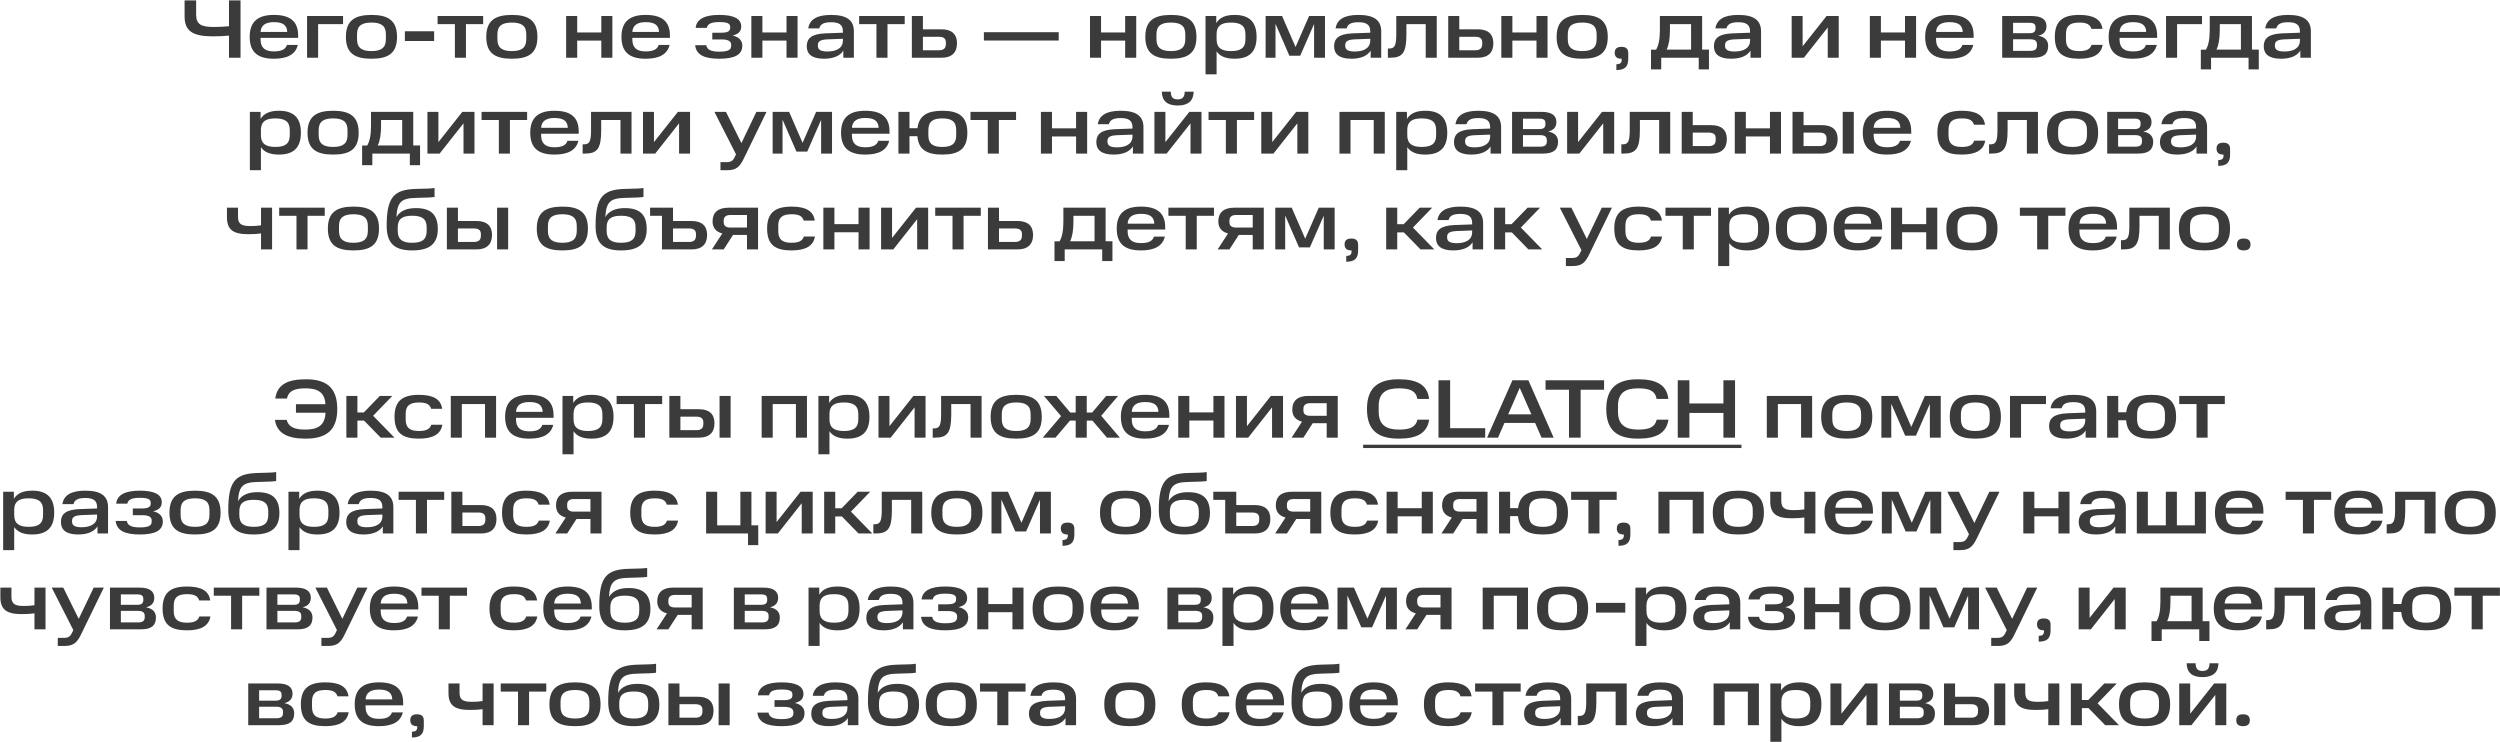 <?xml version="1.0" encoding="UTF-8"?>
<svg xmlns="http://www.w3.org/2000/svg" width="2165" height="643" viewBox="0 0 2165 643" fill="none">
  <path d="M198.298 30.848C194.41 31.208 189.082 31.496 184.33 31.496C166.186 31.424 159.85 26.528 159.85 14.072V0.32H169.858V12.704C169.858 21.632 174.898 23.36 185.482 23.36C189.442 23.36 194.122 23.144 198.298 22.712V0.32H208.306V50H198.298V30.848ZM216.224 31.928C216.224 18.464 223.712 12.92 237.176 12.92C250.568 12.92 258.2 17.96 258.2 30.776V32.792H225.656V34.232C225.656 41.432 229.616 44.528 237.176 44.528C243.656 44.528 247.256 42.8 248.48 38.912H257.912C255.896 47.192 248.768 50.864 237.176 50.864C223.712 50.864 216.224 45.608 216.224 31.928ZM237.176 19.184C230.408 19.184 226.016 21.56 225.656 27.68H248.768C248.48 21.56 244.736 19.184 237.176 19.184ZM265.913 13.856H297.089V20.912H275.489V50H265.913V13.856ZM334.176 34.016V29.624C334.176 22.208 329.928 19.544 321.72 19.544C313.44 19.544 309.192 22.208 309.192 29.624V34.088C309.192 41.504 313.44 44.24 321.72 44.24C329.928 44.24 334.176 41.504 334.176 34.016ZM299.544 31.928C299.544 17.744 307.32 12.92 321.72 12.92C336.12 12.92 343.824 17.744 343.824 31.928C343.824 46.256 336.12 50.864 321.72 50.864C307.32 50.864 299.544 46.256 299.544 31.928ZM350.615 27.104H375.959V35.528H350.615V27.104ZM393.933 20.912H378.957V13.856H418.413V20.912H403.509V50H393.933V20.912ZM455.746 34.016V29.624C455.746 22.208 451.498 19.544 443.29 19.544C435.01 19.544 430.762 22.208 430.762 29.624V34.088C430.762 41.504 435.01 44.24 443.29 44.24C451.498 44.24 455.746 41.504 455.746 34.016ZM421.114 31.928C421.114 17.744 428.89 12.92 443.29 12.92C457.69 12.92 465.394 17.744 465.394 31.928C465.394 46.256 457.69 50.864 443.29 50.864C428.89 50.864 421.114 46.256 421.114 31.928ZM490.281 13.856H499.857V28.112H520.737V13.856H530.312V50H520.737V35.168H499.857V50H490.281V13.856ZM538.185 31.928C538.185 18.464 545.673 12.92 559.137 12.92C572.529 12.92 580.161 17.96 580.161 30.776V32.792H547.617V34.232C547.617 41.432 551.577 44.528 559.137 44.528C565.617 44.528 569.217 42.8 570.441 38.912H579.873C577.857 47.192 570.729 50.864 559.137 50.864C545.673 50.864 538.185 45.608 538.185 31.928ZM559.137 19.184C552.369 19.184 547.977 21.56 547.617 27.68H570.729C570.441 21.56 566.697 19.184 559.137 19.184ZM602.01 39.128H611.658C612.162 43.16 616.122 44.744 622.818 44.744C630.09 44.744 633.186 43.376 633.186 39.776V38.768C633.186 35.672 630.594 34.16 624.978 34.16H616.842V28.328H624.69C630.162 28.328 632.322 27.032 632.322 24.152V23.216C632.322 20.264 629.658 19.112 622.89 19.112C616.05 19.112 612.738 20.624 612.09 24.152H602.442C603.234 16.016 611.226 12.92 622.818 12.92C635.058 12.92 641.898 15.944 641.898 22.928C641.898 26.528 640.17 29.48 634.41 30.776C640.026 32 642.834 35.168 642.834 39.56C642.834 47.336 636.354 50.864 622.818 50.864C610.146 50.864 602.802 47.552 602.01 39.128ZM650.663 13.856H660.239V28.112H681.119V13.856H690.695V50H681.119V35.168H660.239V50H650.663V13.856ZM698.64 40.064C698.64 33.224 702.888 29.408 714.336 28.904L729.96 28.328V27.176C729.96 21.416 726.648 19.256 719.808 19.256C713.76 19.256 710.448 20.696 709.512 24.584H699.936C701.088 16.88 707.424 12.92 719.736 12.92C732.984 12.92 739.464 17.312 739.464 27.176V50H730.32V43.808C727.584 48.272 721.896 50.864 713.616 50.864C703.032 50.864 698.64 46.76 698.64 40.064ZM716.496 44.6C724.056 44.6 729.96 41.936 729.96 35.024V33.584L716.424 34.088C710.808 34.376 708.288 35.6 708.288 39.056V39.704C708.288 43.016 710.736 44.6 716.496 44.6ZM758.995 20.912H744.019V13.856H783.475V20.912H768.571V50H758.995V20.912ZM789.671 50V13.856H799.247V25.376H815.303C824.231 25.376 828.767 29.624 828.767 37.472C828.767 45.536 824.231 50 815.303 50H789.671ZM819.119 38.264V36.608C819.119 33.584 817.319 31.856 813.215 31.856H799.247V43.52H813.215C817.319 43.52 819.119 41.576 819.119 38.264ZM852.042 27.896H916.842V35.096H852.042V27.896ZM943.937 13.856H953.513V28.112H974.393V13.856H983.969V50H974.393V35.168H953.513V50H943.937V13.856ZM1026.47 34.016V29.624C1026.47 22.208 1022.22 19.544 1014.02 19.544C1005.74 19.544 1001.49 22.208 1001.49 29.624V34.088C1001.49 41.504 1005.74 44.24 1014.02 44.24C1022.22 44.24 1026.47 41.504 1026.47 34.016ZM991.841 31.928C991.841 17.744 999.617 12.92 1014.02 12.92C1028.42 12.92 1036.12 17.744 1036.12 31.928C1036.12 46.256 1028.42 50.864 1014.02 50.864C999.617 50.864 991.841 46.256 991.841 31.928ZM1043.99 13.856H1053.28V19.976C1056.23 15.08 1061.56 12.92 1069.12 12.92C1081.22 12.92 1088.2 18.32 1088.2 31.928C1088.2 45.464 1081.29 50.864 1069.12 50.864C1061.78 50.864 1056.59 48.92 1053.57 44.456V64.4H1043.99V13.856ZM1078.55 34.16V29.552C1078.55 22.136 1074.16 19.544 1066.02 19.544C1057.96 19.544 1053.78 22.064 1053.57 29.048V34.16C1053.57 41.432 1057.89 44.24 1066.02 44.24C1074.16 44.24 1078.55 41.72 1078.55 34.16ZM1116.61 48.272L1104.59 20.624V50H1096.02V13.856H1110.28L1121.94 40.712L1133.68 13.856H1147.43V50H1138V20.768L1125.97 48.272H1116.61ZM1155.32 40.064C1155.32 33.224 1159.57 29.408 1171.02 28.904L1186.64 28.328V27.176C1186.64 21.416 1183.33 19.256 1176.49 19.256C1170.44 19.256 1167.13 20.696 1166.19 24.584H1156.62C1157.77 16.88 1164.1 12.92 1176.42 12.92C1189.66 12.92 1196.14 17.312 1196.14 27.176V50H1187V43.808C1184.26 48.272 1178.58 50.864 1170.3 50.864C1159.71 50.864 1155.32 46.76 1155.32 40.064ZM1173.18 44.6C1180.74 44.6 1186.64 41.936 1186.64 35.024V33.584L1173.1 34.088C1167.49 34.376 1164.97 35.6 1164.97 39.056V39.704C1164.97 43.016 1167.42 44.6 1173.18 44.6ZM1201.9 50V42.008H1202.9C1207.66 42.008 1209.17 39.848 1209.17 29.552V13.856H1244.23V50H1234.66V20.912H1217.95V29.768C1217.95 45.68 1214.64 50 1203.91 50H1201.9ZM1254.16 50V13.856H1263.73V25.376H1279.79C1288.72 25.376 1293.25 29.624 1293.25 37.472C1293.25 45.536 1288.72 50 1279.79 50H1254.16ZM1283.6 38.264V36.608C1283.6 33.584 1281.8 31.856 1277.7 31.856H1263.73V43.52H1277.7C1281.8 43.52 1283.6 41.576 1283.6 38.264ZM1300.14 13.856H1309.72V28.112H1330.6V13.856H1340.17V50H1330.6V35.168H1309.72V50H1300.14V13.856ZM1382.68 34.016V29.624C1382.68 22.208 1378.43 19.544 1370.22 19.544C1361.94 19.544 1357.69 22.208 1357.69 29.624V34.088C1357.69 41.504 1361.94 44.24 1370.22 44.24C1378.43 44.24 1382.68 41.504 1382.68 34.016ZM1348.04 31.928C1348.04 17.744 1355.82 12.92 1370.22 12.92C1384.62 12.92 1392.32 17.744 1392.32 31.928C1392.32 46.256 1384.62 50.864 1370.22 50.864C1355.82 50.864 1348.04 46.256 1348.04 31.928ZM1399.78 55.616C1403.02 55.616 1404.38 54.464 1404.38 51.728V50.864H1404.02C1400.35 50.864 1398.34 49.208 1398.34 45.68C1398.34 42.224 1400.28 40.568 1404.17 40.568C1408.13 40.568 1410.07 42.224 1410.07 46.04V50.864C1410.07 57.848 1407.05 60.656 1399.78 60.656V55.616ZM1429.77 60.08V43.016H1434.16C1436.39 39.344 1437.47 33.728 1437.47 25.808V13.856H1474.05V42.944H1479.95V60.08H1471.09V50H1438.62V60.08H1429.77ZM1464.47 20.912H1446.18V25.808C1446.18 33.728 1445.1 39.416 1443.3 42.944H1464.47V20.912ZM1484.24 40.064C1484.24 33.224 1488.49 29.408 1499.94 28.904L1515.56 28.328V27.176C1515.56 21.416 1512.25 19.256 1505.41 19.256C1499.36 19.256 1496.05 20.696 1495.11 24.584H1485.54C1486.69 16.88 1493.03 12.92 1505.34 12.92C1518.59 12.92 1525.07 17.312 1525.07 27.176V50H1515.92V43.808C1513.19 48.272 1507.5 50.864 1499.22 50.864C1488.63 50.864 1484.24 46.76 1484.24 40.064ZM1502.1 44.6C1509.66 44.6 1515.56 41.936 1515.56 35.024V33.584L1502.03 34.088C1496.41 34.376 1493.89 35.6 1493.89 39.056V39.704C1493.89 43.016 1496.34 44.6 1502.1 44.6ZM1551.58 13.856H1561.08V40.064L1581.82 13.856H1592.33V50H1582.83V23.792L1562.16 50H1551.58V13.856ZM1619.29 13.856H1628.86V28.112H1649.74V13.856H1659.32V50H1649.74V35.168H1628.86V50H1619.29V13.856ZM1667.19 31.928C1667.19 18.464 1674.68 12.92 1688.14 12.92C1701.54 12.92 1709.17 17.96 1709.17 30.776V32.792H1676.62V34.232C1676.62 41.432 1680.58 44.528 1688.14 44.528C1694.62 44.528 1698.22 42.8 1699.45 38.912H1708.88C1706.86 47.192 1699.74 50.864 1688.14 50.864C1674.68 50.864 1667.19 45.608 1667.19 31.928ZM1688.14 19.184C1681.38 19.184 1676.98 21.56 1676.62 27.68H1699.74C1699.45 21.56 1695.7 19.184 1688.14 19.184ZM1733.9 13.856H1759.24C1768.67 13.856 1772.27 17.312 1772.27 22.712C1772.27 26.456 1770.47 29.696 1765.15 30.92C1771.55 32.072 1773.71 35.672 1773.71 39.776C1773.71 46.688 1769.75 50 1760.75 50H1733.9V13.856ZM1763.99 39.632V38.264C1763.99 35.456 1762.19 34.016 1758.16 34.016H1743.33V44.024H1758.16C1762.19 44.024 1763.99 42.656 1763.99 39.632ZM1762.77 24.656V23.576C1762.77 21.2 1761.55 19.76 1757.73 19.76H1743.33V28.76H1757.73C1761.62 28.76 1762.77 27.032 1762.77 24.656ZM1779.48 31.928C1779.48 18.32 1786.25 12.92 1800.65 12.92C1812.53 12.92 1819.59 16.448 1820.74 25.016H1811.16C1810.01 21.2 1807.13 19.544 1800.65 19.544C1792.73 19.544 1789.13 22.28 1789.13 29.408V34.304C1789.13 41.792 1793.16 44.24 1800.65 44.24C1807.42 44.24 1810.15 42.296 1811.31 38.84H1820.88C1819.59 46.832 1813.03 50.864 1800.65 50.864C1786.68 50.864 1779.48 46.256 1779.48 31.928ZM1826.1 31.928C1826.1 18.464 1833.59 12.92 1847.05 12.92C1860.44 12.92 1868.07 17.96 1868.07 30.776V32.792H1835.53V34.232C1835.53 41.432 1839.49 44.528 1847.05 44.528C1853.53 44.528 1857.13 42.8 1858.35 38.912H1867.79C1865.77 47.192 1858.64 50.864 1847.05 50.864C1833.59 50.864 1826.1 45.608 1826.1 31.928ZM1847.05 19.184C1840.28 19.184 1835.89 21.56 1835.53 27.68H1858.64C1858.35 21.56 1854.61 19.184 1847.05 19.184ZM1875.79 13.856H1906.96V20.912H1885.36V50H1875.79V13.856ZM1905.92 60.08V43.016H1910.32C1912.55 39.344 1913.63 33.728 1913.63 25.808V13.856H1950.2V42.944H1956.11V60.08H1947.25V50H1914.78V60.08H1905.92ZM1940.63 20.912H1922.34V25.808C1922.34 33.728 1921.26 39.416 1919.46 42.944H1940.63V20.912ZM1960.4 40.064C1960.4 33.224 1964.65 29.408 1976.09 28.904L1991.72 28.328V27.176C1991.72 21.416 1988.41 19.256 1981.57 19.256C1975.52 19.256 1972.21 20.696 1971.27 24.584H1961.69C1962.85 16.88 1969.18 12.92 1981.49 12.92C1994.74 12.92 2001.22 17.312 2001.22 27.176V50H1992.08V43.808C1989.34 48.272 1983.65 50.864 1975.37 50.864C1964.79 50.864 1960.4 46.76 1960.4 40.064ZM1978.25 44.6C1985.81 44.6 1991.72 41.936 1991.72 35.024V33.584L1978.18 34.088C1972.57 34.376 1970.05 35.6 1970.05 39.056V39.704C1970.05 43.016 1972.49 44.6 1978.25 44.6ZM216.378 96.856H225.666V102.976C228.618 98.08 233.946 95.92 241.506 95.92C253.602 95.92 260.586 101.32 260.586 114.928C260.586 128.464 253.674 133.864 241.506 133.864C234.162 133.864 228.978 131.92 225.954 127.456V147.4H216.378V96.856ZM250.938 117.16V112.552C250.938 105.136 246.546 102.544 238.41 102.544C230.346 102.544 226.17 105.064 225.954 112.048V117.16C225.954 124.432 230.274 127.24 238.41 127.24C246.546 127.24 250.938 124.72 250.938 117.16ZM300.953 117.016V112.624C300.953 105.208 296.705 102.544 288.497 102.544C280.217 102.544 275.969 105.208 275.969 112.624V117.088C275.969 124.504 280.217 127.24 288.497 127.24C296.705 127.24 300.953 124.504 300.953 117.016ZM266.321 114.928C266.321 100.744 274.097 95.92 288.497 95.92C302.897 95.92 310.601 100.744 310.601 114.928C310.601 129.256 302.897 133.864 288.497 133.864C274.097 133.864 266.321 129.256 266.321 114.928ZM313.591 143.08V126.016H317.983C320.215 122.344 321.295 116.728 321.295 108.808V96.856H357.871V125.944H363.775V143.08H354.919V133H322.447V143.08H313.591ZM348.295 103.912H330.007V108.808C330.007 116.728 328.927 122.416 327.127 125.944H348.295V103.912ZM370.152 96.856H379.656V123.064L400.392 96.856H410.904V133H401.4V106.792L380.736 133H370.152V96.856ZM432.007 103.912H417.031V96.856H456.487V103.912H441.583V133H432.007V103.912ZM459.189 114.928C459.189 101.464 466.677 95.92 480.141 95.92C493.533 95.92 501.165 100.96 501.165 113.776V115.792H468.621V117.232C468.621 124.432 472.581 127.528 480.141 127.528C486.621 127.528 490.221 125.8 491.445 121.912H500.877C498.861 130.192 491.733 133.864 480.141 133.864C466.677 133.864 459.189 128.608 459.189 114.928ZM480.141 102.184C473.373 102.184 468.981 104.56 468.621 110.68H491.733C491.445 104.56 487.701 102.184 480.141 102.184ZM504.572 133V125.008H505.58C510.332 125.008 511.844 122.848 511.844 112.552V96.856H546.908V133H537.332V103.912H520.628V112.768C520.628 128.68 517.316 133 506.588 133H504.572ZM556.831 96.856H566.335V123.064L587.071 96.856H597.583V133H588.079V106.792L567.415 133H556.831V96.856ZM618.669 96.856H628.677L642.069 123.928L655.029 96.856H663.813L644.229 137.104C640.557 144.808 637.317 147.4 629.685 147.4H623.925V140.416H628.677C632.997 140.416 634.653 139.552 636.525 135.448L637.389 133.648L618.669 96.856ZM689.712 131.272L677.688 103.624V133H669.12V96.856H683.376L695.04 123.712L706.776 96.856H720.528V133H711.096V103.768L699.072 131.272H689.712ZM728.345 114.928C728.345 101.464 735.833 95.92 749.297 95.92C762.689 95.92 770.321 100.96 770.321 113.776V115.792H737.777V117.232C737.777 124.432 741.737 127.528 749.297 127.528C755.777 127.528 759.377 125.8 760.601 121.912H770.033C768.017 130.192 760.889 133.864 749.297 133.864C735.833 133.864 728.345 128.608 728.345 114.928ZM749.297 102.184C742.529 102.184 738.137 104.56 737.777 110.68H760.889C760.601 104.56 756.857 102.184 749.297 102.184ZM778.034 96.856H787.61V111.04H794.522C795.89 99.736 803.45 95.92 816.05 95.92C830.018 95.92 837.722 100.6 837.722 114.928C837.722 129.328 830.018 133.864 816.05 133.864C803.09 133.864 795.458 129.976 794.45 117.952H787.61V133H778.034V96.856ZM828.074 117.16V112.696C828.074 104.992 823.826 102.544 816.05 102.544C808.202 102.544 803.954 104.992 803.954 112.696V117.16C803.954 124.792 808.202 127.24 816.05 127.24C823.826 127.24 828.074 124.792 828.074 117.16ZM855.429 103.912H840.453V96.856H879.909V103.912H865.005V133H855.429V103.912ZM901.433 96.856H911.009V111.112H931.889V96.856H941.465V133H931.889V118.168H911.009V133H901.433V96.856ZM949.409 123.064C949.409 116.224 953.657 112.408 965.105 111.904L980.729 111.328V110.176C980.729 104.416 977.417 102.256 970.577 102.256C964.529 102.256 961.217 103.696 960.281 107.584H950.705C951.857 99.88 958.193 95.92 970.505 95.92C983.753 95.92 990.233 100.312 990.233 110.176V133H981.089V126.808C978.353 131.272 972.665 133.864 964.385 133.864C953.801 133.864 949.409 129.76 949.409 123.064ZM967.265 127.6C974.825 127.6 980.729 124.936 980.729 118.024V116.584L967.193 117.088C961.577 117.376 959.057 118.6 959.057 122.056V122.704C959.057 126.016 961.505 127.6 967.265 127.6ZM999.73 96.856H1009.23V123.064L1029.97 96.856H1040.48V133H1030.98V106.792L1010.31 133H999.73V96.856ZM1006.14 79.36H1013.91C1013.91 84.04 1015.71 86.056 1019.89 86.056C1023.99 86.056 1025.94 84.04 1025.94 79.36H1033.71C1033.57 87.28 1029.03 91.384 1019.89 91.384C1010.75 91.384 1006.28 87.352 1006.14 79.36ZM1061.59 103.912H1046.61V96.856H1086.07V103.912H1071.16V133H1061.59V103.912ZM1092.26 96.856H1101.76V123.064L1122.5 96.856H1133.01V133H1123.51V106.792L1102.84 133H1092.26V96.856ZM1159.97 96.856H1199.21V133H1189.64V103.912H1169.55V133H1159.97V96.856ZM1209.12 96.856H1218.41V102.976C1221.36 98.08 1226.69 95.92 1234.25 95.92C1246.34 95.92 1253.33 101.32 1253.33 114.928C1253.33 128.464 1246.42 133.864 1234.25 133.864C1226.9 133.864 1221.72 131.92 1218.7 127.456V147.4H1209.12V96.856ZM1243.68 117.16V112.552C1243.68 105.136 1239.29 102.544 1231.15 102.544C1223.09 102.544 1218.91 105.064 1218.7 112.048V117.16C1218.7 124.432 1223.02 127.24 1231.15 127.24C1239.29 127.24 1243.68 124.72 1243.68 117.16ZM1259.14 123.064C1259.14 116.224 1263.38 112.408 1274.83 111.904L1290.46 111.328V110.176C1290.46 104.416 1287.14 102.256 1280.3 102.256C1274.26 102.256 1270.94 103.696 1270.01 107.584H1260.43C1261.58 99.88 1267.92 95.92 1280.23 95.92C1293.48 95.92 1299.96 100.312 1299.96 110.176V133H1290.82V126.808C1288.08 131.272 1282.39 133.864 1274.11 133.864C1263.53 133.864 1259.14 129.76 1259.14 123.064ZM1276.99 127.6C1284.55 127.6 1290.46 124.936 1290.46 118.024V116.584L1276.92 117.088C1271.3 117.376 1268.78 118.6 1268.78 122.056V122.704C1268.78 126.016 1271.23 127.6 1276.99 127.6ZM1309.46 96.856H1334.8C1344.23 96.856 1347.83 100.312 1347.83 105.712C1347.83 109.456 1346.03 112.696 1340.7 113.92C1347.11 115.072 1349.27 118.672 1349.27 122.776C1349.27 129.688 1345.31 133 1336.31 133H1309.46V96.856ZM1339.55 122.632V121.264C1339.55 118.456 1337.75 117.016 1333.72 117.016H1318.89V127.024H1333.72C1337.75 127.024 1339.55 125.656 1339.55 122.632ZM1338.33 107.656V106.576C1338.33 104.2 1337.1 102.76 1333.29 102.76H1318.89V111.76H1333.29C1337.18 111.76 1338.33 110.032 1338.33 107.656ZM1357.13 96.856H1366.63V123.064L1387.37 96.856H1397.88V133H1388.38V106.792L1367.71 133H1357.13V96.856ZM1404.08 133V125.008H1405.09C1409.84 125.008 1411.35 122.848 1411.35 112.552V96.856H1446.42V133H1436.84V103.912H1420.14V112.768C1420.14 128.68 1416.82 133 1406.1 133H1404.08ZM1456.34 133V96.856H1465.92V108.376H1481.97C1490.9 108.376 1495.44 112.624 1495.44 120.472C1495.44 128.536 1490.9 133 1481.97 133H1456.34ZM1485.79 121.264V119.608C1485.79 116.584 1483.99 114.856 1479.88 114.856H1465.92V126.52H1479.88C1483.99 126.52 1485.79 124.576 1485.79 121.264ZM1502.32 96.856H1511.9V111.112H1532.78V96.856H1542.36V133H1532.78V118.168H1511.9V133H1502.32V96.856ZM1552.32 133V96.856H1561.89V108.376H1577.95C1586.88 108.376 1591.41 112.624 1591.41 120.472C1591.41 128.536 1586.88 133 1577.95 133H1552.32ZM1581.76 121.264V119.608C1581.76 116.584 1579.96 114.856 1575.86 114.856H1561.89V126.52H1575.86C1579.96 126.52 1581.76 124.576 1581.76 121.264ZM1595.8 96.856H1605.38V133H1595.8V96.856ZM1613.16 114.928C1613.16 101.464 1620.65 95.92 1634.11 95.92C1647.5 95.92 1655.13 100.96 1655.13 113.776V115.792H1622.59V117.232C1622.59 124.432 1626.55 127.528 1634.11 127.528C1640.59 127.528 1644.19 125.8 1645.41 121.912H1654.85C1652.83 130.192 1645.7 133.864 1634.11 133.864C1620.65 133.864 1613.16 128.608 1613.16 114.928ZM1634.11 102.184C1627.34 102.184 1622.95 104.56 1622.59 110.68H1645.7C1645.41 104.56 1641.67 102.184 1634.11 102.184ZM1677.77 114.928C1677.77 101.32 1684.54 95.92 1698.94 95.92C1710.82 95.92 1717.88 99.448 1719.03 108.016H1709.45C1708.3 104.2 1705.42 102.544 1698.94 102.544C1691.02 102.544 1687.42 105.28 1687.42 112.408V117.304C1687.42 124.792 1691.45 127.24 1698.94 127.24C1705.71 127.24 1708.45 125.296 1709.6 121.84H1719.17C1717.88 129.832 1711.33 133.864 1698.94 133.864C1684.97 133.864 1677.77 129.256 1677.77 114.928ZM1722.52 133V125.008H1723.53C1728.28 125.008 1729.8 122.848 1729.8 112.552V96.856H1764.86V133H1755.28V103.912H1738.58V112.768C1738.58 128.68 1735.27 133 1724.54 133H1722.52ZM1807.33 117.016V112.624C1807.33 105.208 1803.08 102.544 1794.87 102.544C1786.59 102.544 1782.34 105.208 1782.34 112.624V117.088C1782.34 124.504 1786.59 127.24 1794.87 127.24C1803.08 127.24 1807.33 124.504 1807.33 117.016ZM1772.7 114.928C1772.7 100.744 1780.47 95.92 1794.87 95.92C1809.27 95.92 1816.98 100.744 1816.98 114.928C1816.98 129.256 1809.27 133.864 1794.87 133.864C1780.47 133.864 1772.7 129.256 1772.7 114.928ZM1824.85 96.856H1850.19C1859.62 96.856 1863.22 100.312 1863.22 105.712C1863.22 109.456 1861.42 112.696 1856.09 113.92C1862.5 115.072 1864.66 118.672 1864.66 122.776C1864.66 129.688 1860.7 133 1851.7 133H1824.85V96.856ZM1854.94 122.632V121.264C1854.94 118.456 1853.14 117.016 1849.11 117.016H1834.28V127.024H1849.11C1853.14 127.024 1854.94 125.656 1854.94 122.632ZM1853.72 107.656V106.576C1853.72 104.2 1852.49 102.76 1848.68 102.76H1834.28V111.76H1848.68C1852.57 111.76 1853.72 110.032 1853.72 107.656ZM1870.5 123.064C1870.5 116.224 1874.75 112.408 1886.2 111.904L1901.82 111.328V110.176C1901.82 104.416 1898.51 102.256 1891.67 102.256C1885.62 102.256 1882.31 103.696 1881.37 107.584H1871.8C1872.95 99.88 1879.29 95.92 1891.6 95.92C1904.85 95.92 1911.33 100.312 1911.33 110.176V133H1902.18V126.808C1899.45 131.272 1893.76 133.864 1885.48 133.864C1874.89 133.864 1870.5 129.76 1870.5 123.064ZM1888.36 127.6C1895.92 127.6 1901.82 124.936 1901.82 118.024V116.584L1888.29 117.088C1882.67 117.376 1880.15 118.6 1880.15 122.056V122.704C1880.15 126.016 1882.6 127.6 1888.36 127.6ZM1920.97 138.616C1924.21 138.616 1925.58 137.464 1925.58 134.728V133.864H1925.22C1921.54 133.864 1919.53 132.208 1919.53 128.68C1919.53 125.224 1921.47 123.568 1925.36 123.568C1929.32 123.568 1931.26 125.224 1931.26 129.04V133.864C1931.26 140.848 1928.24 143.656 1920.97 143.656V138.616ZM226.055 202.104C222.959 202.608 218.855 202.824 215.039 202.824C201.719 202.824 196.535 198.72 196.535 188.136V179.856H206.111V187.704C206.111 194.112 209.135 195.768 217.055 195.768C220.439 195.768 223.535 195.552 226.055 195.12V179.856H235.631V216H226.055V202.104ZM256.753 186.912H241.777V179.856H281.233V186.912H266.329V216H256.753V186.912ZM318.567 200.016V195.624C318.567 188.208 314.319 185.544 306.111 185.544C297.831 185.544 293.583 188.208 293.583 195.624V200.088C293.583 207.504 297.831 210.24 306.111 210.24C314.319 210.24 318.567 207.504 318.567 200.016ZM283.935 197.928C283.935 183.744 291.711 178.92 306.111 178.92C320.511 178.92 328.215 183.744 328.215 197.928C328.215 212.256 320.511 216.864 306.111 216.864C291.711 216.864 283.935 212.256 283.935 197.928ZM334.861 195.696C334.861 170.568 341.125 164.088 360.493 163.584C369.637 163.44 373.957 163.224 376.333 162.792V170.568C374.101 170.928 369.853 171.216 360.853 171.36C347.605 171.576 344.077 174.672 343.285 187.992C346.237 182.952 351.709 180.216 360.133 180.216C372.517 180.216 379.141 185.328 379.141 198.288C379.141 211.392 371.725 216.864 356.965 216.864C342.421 216.864 334.861 211.464 334.861 195.696ZM369.493 199.944V196.848C369.493 189.504 365.461 186.84 356.965 186.84C348.613 186.84 344.437 189.432 344.437 196.848V199.944C344.437 207.504 348.613 210.24 356.965 210.24C365.461 210.24 369.493 207.504 369.493 199.944ZM386.991 216V179.856H396.567V191.376H412.623C421.551 191.376 426.087 195.624 426.087 203.472C426.087 211.536 421.551 216 412.623 216H386.991ZM416.439 204.264V202.608C416.439 199.584 414.639 197.856 410.535 197.856H396.567V209.52H410.535C414.639 209.52 416.439 207.576 416.439 204.264ZM430.479 179.856H440.055V216H430.479V179.856ZM499.481 200.016V195.624C499.481 188.208 495.233 185.544 487.025 185.544C478.745 185.544 474.497 188.208 474.497 195.624V200.088C474.497 207.504 478.745 210.24 487.025 210.24C495.233 210.24 499.481 207.504 499.481 200.016ZM464.849 197.928C464.849 183.744 472.625 178.92 487.025 178.92C501.425 178.92 509.129 183.744 509.129 197.928C509.129 212.256 501.425 216.864 487.025 216.864C472.625 216.864 464.849 212.256 464.849 197.928ZM515.775 195.696C515.775 170.568 522.039 164.088 541.407 163.584C550.551 163.44 554.871 163.224 557.247 162.792V170.568C555.015 170.928 550.767 171.216 541.767 171.36C528.519 171.576 524.991 174.672 524.199 187.992C527.151 182.952 532.623 180.216 541.047 180.216C553.431 180.216 560.055 185.328 560.055 198.288C560.055 211.392 552.639 216.864 537.879 216.864C523.335 216.864 515.775 211.464 515.775 195.696ZM550.407 199.944V196.848C550.407 189.504 546.375 186.84 537.879 186.84C529.527 186.84 525.351 189.432 525.351 196.848V199.944C525.351 207.504 529.527 210.24 537.879 210.24C546.375 210.24 550.407 207.504 550.407 199.944ZM573.262 216V186.912H562.966V179.856H582.838V191.376H598.894C607.822 191.376 612.358 195.624 612.358 203.472C612.358 211.536 607.822 216 598.894 216H573.262ZM602.71 204.264V202.608C602.71 199.584 600.91 197.856 596.806 197.856H582.838V209.52H596.806C600.91 209.52 602.71 207.576 602.71 204.264ZM646.887 203.472H634.791L626.727 216H616.503L625.503 202.176C619.887 200.736 617.079 197.136 617.079 191.664C617.079 184.176 621.687 179.856 630.903 179.856H656.463V216H646.887V203.472ZM646.887 186.192H632.343C628.815 186.192 626.727 187.848 626.727 190.872V192.6C626.727 195.48 628.743 197.064 632.343 197.064H646.887V186.192ZM664.325 197.928C664.325 184.32 671.093 178.92 685.493 178.92C697.373 178.92 704.429 182.448 705.581 191.016H696.005C694.853 187.2 691.973 185.544 685.493 185.544C677.573 185.544 673.973 188.28 673.973 195.408V200.304C673.973 207.792 678.005 210.24 685.493 210.24C692.261 210.24 694.997 208.296 696.149 204.84H705.725C704.429 212.832 697.877 216.864 685.493 216.864C671.525 216.864 664.325 212.256 664.325 197.928ZM713.031 179.856H722.607V194.112H743.487V179.856H753.062V216H743.487V201.168H722.607V216H713.031V179.856ZM763.023 179.856H772.527V206.064L793.263 179.856H803.775V216H794.271V189.792L773.607 216H763.023V179.856ZM824.878 186.912H809.902V179.856H849.358V186.912H834.454V216H824.878V186.912ZM855.554 216V179.856H865.13V191.376H881.186C890.114 191.376 894.65 195.624 894.65 203.472C894.65 211.536 890.114 216 881.186 216H855.554ZM885.002 204.264V202.608C885.002 199.584 883.202 197.856 879.098 197.856H865.13V209.52H879.098C883.202 209.52 885.002 207.576 885.002 204.264ZM913.181 226.08V209.016H917.573C919.805 205.344 920.885 199.728 920.885 191.808V179.856H957.461V208.944H963.365V226.08H954.509V216H922.037V226.08H913.181ZM947.885 186.912H929.597V191.808C929.597 199.728 928.517 205.416 926.717 208.944H947.885V186.912ZM967.091 197.928C967.091 184.464 974.579 178.92 988.043 178.92C1001.43 178.92 1009.07 183.96 1009.07 196.776V198.792H976.523V200.232C976.523 207.432 980.483 210.528 988.043 210.528C994.523 210.528 998.123 208.8 999.347 204.912H1008.78C1006.76 213.192 999.635 216.864 988.043 216.864C974.579 216.864 967.091 211.608 967.091 197.928ZM988.043 185.184C981.275 185.184 976.883 187.56 976.523 193.68H999.635C999.347 187.56 995.603 185.184 988.043 185.184ZM1026.82 186.912H1011.84V179.856H1051.3V186.912H1036.39V216H1026.82V186.912ZM1084.86 203.472H1072.77L1064.7 216H1054.48L1063.48 202.176C1057.86 200.736 1055.06 197.136 1055.06 191.664C1055.06 184.176 1059.66 179.856 1068.88 179.856H1094.44V216H1084.86V203.472ZM1084.86 186.192H1070.32C1066.79 186.192 1064.7 187.848 1064.7 190.872V192.6C1064.7 195.48 1066.72 197.064 1070.32 197.064H1084.86V186.192ZM1124.98 214.272L1112.96 186.624V216H1104.39V179.856H1118.65L1130.31 206.712L1142.05 179.856H1155.8V216H1146.37V186.768L1134.34 214.272H1124.98ZM1165.85 221.616C1169.09 221.616 1170.45 220.464 1170.45 217.728V216.864H1170.09C1166.42 216.864 1164.41 215.208 1164.41 211.68C1164.41 208.224 1166.35 206.568 1170.24 206.568C1174.2 206.568 1176.14 208.224 1176.14 212.04V216.864C1176.14 223.848 1173.12 226.656 1165.85 226.656V221.616ZM1229.45 179.856H1240.25L1223.62 197.064L1242.12 216H1230.17L1215.77 201.24H1210.01V216H1200.44V179.856H1210.01V194.184H1215.56L1229.45 179.856ZM1243.56 206.064C1243.56 199.224 1247.81 195.408 1259.26 194.904L1274.88 194.328V193.176C1274.88 187.416 1271.57 185.256 1264.73 185.256C1258.68 185.256 1255.37 186.696 1254.43 190.584H1244.86C1246.01 182.88 1252.35 178.92 1264.66 178.92C1277.91 178.92 1284.39 183.312 1284.39 193.176V216H1275.24V209.808C1272.51 214.272 1266.82 216.864 1258.54 216.864C1247.95 216.864 1243.56 212.76 1243.56 206.064ZM1261.42 210.6C1268.98 210.6 1274.88 207.936 1274.88 201.024V199.584L1261.35 200.088C1255.73 200.376 1253.21 201.6 1253.21 205.056V205.704C1253.21 209.016 1255.66 210.6 1261.42 210.6ZM1322.9 179.856H1333.7L1317.07 197.064L1335.57 216H1323.62L1309.22 201.24H1303.46V216H1293.88V179.856H1303.46V194.184H1309L1322.9 179.856ZM1350.8 179.856H1360.81L1374.2 206.928L1387.16 179.856H1395.94L1376.36 220.104C1372.69 227.808 1369.45 230.4 1361.81 230.4H1356.05V223.416H1360.81C1365.13 223.416 1366.78 222.552 1368.65 218.448L1369.52 216.648L1350.8 179.856ZM1397.97 197.928C1397.97 184.32 1404.73 178.92 1419.13 178.92C1431.01 178.92 1438.07 182.448 1439.22 191.016H1429.65C1428.49 187.2 1425.61 185.544 1419.13 185.544C1411.21 185.544 1407.61 188.28 1407.61 195.408V200.304C1407.61 207.792 1411.65 210.24 1419.13 210.24C1425.9 210.24 1428.64 208.296 1429.79 204.84H1439.37C1438.07 212.832 1431.52 216.864 1419.13 216.864C1405.17 216.864 1397.97 212.256 1397.97 197.928ZM1457.27 186.912H1442.29V179.856H1481.75V186.912H1466.84V216H1457.27V186.912ZM1487.94 179.856H1497.23V185.976C1500.18 181.08 1505.51 178.92 1513.07 178.92C1525.17 178.92 1532.15 184.32 1532.15 197.928C1532.15 211.464 1525.24 216.864 1513.07 216.864C1505.73 216.864 1500.54 214.92 1497.52 210.456V230.4H1487.94V179.856ZM1522.5 200.16V195.552C1522.5 188.136 1518.11 185.544 1509.98 185.544C1501.91 185.544 1497.74 188.064 1497.52 195.048V200.16C1497.52 207.432 1501.84 210.24 1509.98 210.24C1518.11 210.24 1522.5 207.72 1522.5 200.16ZM1572.52 200.016V195.624C1572.52 188.208 1568.27 185.544 1560.06 185.544C1551.78 185.544 1547.54 188.208 1547.54 195.624V200.088C1547.54 207.504 1551.78 210.24 1560.06 210.24C1568.27 210.24 1572.52 207.504 1572.52 200.016ZM1537.89 197.928C1537.89 183.744 1545.66 178.92 1560.06 178.92C1574.46 178.92 1582.17 183.744 1582.17 197.928C1582.17 212.256 1574.46 216.864 1560.06 216.864C1545.66 216.864 1537.89 212.256 1537.89 197.928ZM1587.95 197.928C1587.95 184.464 1595.44 178.92 1608.9 178.92C1622.29 178.92 1629.93 183.96 1629.93 196.776V198.792H1597.38V200.232C1597.38 207.432 1601.34 210.528 1608.9 210.528C1615.38 210.528 1618.98 208.8 1620.21 204.912H1629.64C1627.62 213.192 1620.49 216.864 1608.9 216.864C1595.44 216.864 1587.95 211.608 1587.95 197.928ZM1608.9 185.184C1602.13 185.184 1597.74 187.56 1597.38 193.68H1620.49C1620.21 187.56 1616.46 185.184 1608.9 185.184ZM1637.64 179.856H1647.22V194.112H1668.1V179.856H1677.67V216H1668.1V201.168H1647.22V216H1637.64V179.856ZM1720.18 200.016V195.624C1720.18 188.208 1715.93 185.544 1707.72 185.544C1699.44 185.544 1695.19 188.208 1695.19 195.624V200.088C1695.19 207.504 1699.44 210.24 1707.72 210.24C1715.93 210.24 1720.18 207.504 1720.18 200.016ZM1685.54 197.928C1685.54 183.744 1693.32 178.92 1707.72 178.92C1722.12 178.92 1729.82 183.744 1729.82 197.928C1729.82 212.256 1722.12 216.864 1707.72 216.864C1693.32 216.864 1685.54 212.256 1685.54 197.928ZM1764.18 186.912H1749.21V179.856H1788.66V186.912H1773.76V216H1764.18V186.912ZM1791.36 197.928C1791.36 184.464 1798.85 178.92 1812.32 178.92C1825.71 178.92 1833.34 183.96 1833.34 196.776V198.792H1800.8V200.232C1800.8 207.432 1804.76 210.528 1812.32 210.528C1818.8 210.528 1822.4 208.8 1823.62 204.912H1833.05C1831.04 213.192 1823.91 216.864 1812.32 216.864C1798.85 216.864 1791.36 211.608 1791.36 197.928ZM1812.32 185.184C1805.55 185.184 1801.16 187.56 1800.8 193.68H1823.91C1823.62 187.56 1819.88 185.184 1812.32 185.184ZM1836.75 216V208.008H1837.76C1842.51 208.008 1844.02 205.848 1844.02 195.552V179.856H1879.08V216H1869.51V186.912H1852.8V195.768C1852.8 211.68 1849.49 216 1838.76 216H1836.75ZM1921.55 200.016V195.624C1921.55 188.208 1917.3 185.544 1909.1 185.544C1900.82 185.544 1896.57 188.208 1896.57 195.624V200.088C1896.57 207.504 1900.82 210.24 1909.1 210.24C1917.3 210.24 1921.55 207.504 1921.55 200.016ZM1886.92 197.928C1886.92 183.744 1894.7 178.92 1909.1 178.92C1923.5 178.92 1931.2 183.744 1931.2 197.928C1931.2 212.256 1923.5 216.864 1909.1 216.864C1894.7 216.864 1886.92 212.256 1886.92 197.928ZM1937.21 211.752C1937.21 208.152 1939.23 206.568 1943.04 206.568C1946.93 206.568 1948.95 208.152 1948.95 211.752C1948.95 215.28 1946.93 216.864 1943.04 216.864C1939.23 216.864 1937.21 215.28 1937.21 211.752ZM256.293 357.4V350.056H281.781C281.349 339.688 274.941 336.304 264.789 336.304C255.789 336.304 249.957 338.032 248.517 345.16H238.365C240.021 332.848 249.309 328.456 264.861 328.456C281.781 328.456 292.077 334.864 292.077 354.232C292.077 373.456 281.637 379.864 264.573 379.864C248.877 379.864 239.733 375.112 238.077 363.592H248.229C249.957 370.072 255.501 372.016 264.573 372.016C275.013 372.016 281.565 368.416 281.853 357.4H256.293ZM328.961 342.856H339.761L323.129 360.064L341.633 379H329.681L315.281 364.24H309.521V379H299.945V342.856H309.521V357.184H315.065L328.961 342.856ZM341.661 360.928C341.661 347.32 348.429 341.92 362.829 341.92C374.709 341.92 381.765 345.448 382.917 354.016H373.341C372.189 350.2 369.309 348.544 362.829 348.544C354.909 348.544 351.309 351.28 351.309 358.408V363.304C351.309 370.792 355.341 373.24 362.829 373.24C369.597 373.24 372.333 371.296 373.485 367.84H383.061C381.765 375.832 375.213 379.864 362.829 379.864C348.861 379.864 341.661 375.256 341.661 360.928ZM390.366 342.856H429.606V379H420.03V349.912H399.942V379H390.366V342.856ZM437.427 360.928C437.427 347.464 444.915 341.92 458.379 341.92C471.771 341.92 479.403 346.96 479.403 359.776V361.792H446.859V363.232C446.859 370.432 450.819 373.528 458.379 373.528C464.859 373.528 468.459 371.8 469.683 367.912H479.115C477.099 376.192 469.971 379.864 458.379 379.864C444.915 379.864 437.427 374.608 437.427 360.928ZM458.379 348.184C451.611 348.184 447.219 350.56 446.859 356.68H469.971C469.683 350.56 465.939 348.184 458.379 348.184ZM487.116 342.856H496.404V348.976C499.356 344.08 504.684 341.92 512.244 341.92C524.34 341.92 531.324 347.32 531.324 360.928C531.324 374.464 524.412 379.864 512.244 379.864C504.9 379.864 499.716 377.92 496.692 373.456V393.4H487.116V342.856ZM521.676 363.16V358.552C521.676 351.136 517.284 348.544 509.148 348.544C501.084 348.544 496.908 351.064 496.692 358.048V363.16C496.692 370.432 501.012 373.24 509.148 373.24C517.284 373.24 521.676 370.72 521.676 363.16ZM548.972 349.912H533.996V342.856H573.452V349.912H558.548V379H548.972V349.912ZM579.648 379V342.856H589.224V354.376H605.28C614.208 354.376 618.744 358.624 618.744 366.472C618.744 374.536 614.208 379 605.28 379H579.648ZM609.096 367.264V365.608C609.096 362.584 607.296 360.856 603.192 360.856H589.224V372.52H603.192C607.296 372.52 609.096 370.576 609.096 367.264ZM623.136 342.856H632.712V379H623.136V342.856ZM659.593 342.856H698.833V379H689.257V349.912H669.169V379H659.593V342.856ZM708.741 342.856H718.029V348.976C720.981 344.08 726.309 341.92 733.869 341.92C745.965 341.92 752.949 347.32 752.949 360.928C752.949 374.464 746.037 379.864 733.869 379.864C726.525 379.864 721.341 377.92 718.317 373.456V393.4H708.741V342.856ZM743.301 363.16V358.552C743.301 351.136 738.909 348.544 730.773 348.544C722.709 348.544 718.533 351.064 718.317 358.048V363.16C718.317 370.432 722.637 373.24 730.773 373.24C738.909 373.24 743.301 370.72 743.301 363.16ZM760.773 342.856H770.277V369.064L791.013 342.856H801.525V379H792.021V352.792L771.357 379H760.773V342.856ZM807.724 379V371.008H808.732C813.484 371.008 814.996 368.848 814.996 358.552V342.856H850.06V379H840.484V349.912H823.78V358.768C823.78 374.68 820.468 379 809.74 379H807.724ZM892.528 363.016V358.624C892.528 351.208 888.28 348.544 880.072 348.544C871.792 348.544 867.544 351.208 867.544 358.624V363.088C867.544 370.504 871.792 373.24 880.072 373.24C888.28 373.24 892.528 370.504 892.528 363.016ZM857.896 360.928C857.896 346.744 865.672 341.92 880.072 341.92C894.472 341.92 902.176 346.744 902.176 360.928C902.176 375.256 894.472 379.864 880.072 379.864C865.672 379.864 857.896 375.256 857.896 360.928ZM957.975 342.856H968.271L953.655 360.064L969.783 379H958.623L946.023 364.24H941.127V379H931.551V364.24H926.583L914.055 379H903.039L918.879 360.352L904.047 342.856H914.703L926.871 357.256H931.551V342.856H941.127V357.256H945.807L957.975 342.856ZM970.677 360.928C970.677 347.464 978.165 341.92 991.629 341.92C1005.02 341.92 1012.65 346.96 1012.65 359.776V361.792H980.109V363.232C980.109 370.432 984.069 373.528 991.629 373.528C998.109 373.528 1001.71 371.8 1002.93 367.912H1012.36C1010.35 376.192 1003.22 379.864 991.629 379.864C978.165 379.864 970.677 374.608 970.677 360.928ZM991.629 348.184C984.861 348.184 980.469 350.56 980.109 356.68H1003.22C1002.93 350.56 999.189 348.184 991.629 348.184ZM1020.37 342.856H1029.94V357.112H1050.82V342.856H1060.4V379H1050.82V364.168H1029.94V379H1020.37V342.856ZM1070.36 342.856H1079.86V369.064L1100.6 342.856H1111.11V379H1101.61V352.792L1080.94 379H1070.36V342.856ZM1148.92 366.472H1136.82L1128.76 379H1118.53L1127.53 365.176C1121.92 363.736 1119.11 360.136 1119.11 354.664C1119.11 347.176 1123.72 342.856 1132.93 342.856H1158.49V379H1148.92V366.472ZM1148.92 349.192H1134.37C1130.85 349.192 1128.76 350.848 1128.76 353.872V355.6C1128.76 358.48 1130.77 360.064 1134.37 360.064H1148.92V349.192ZM1183.8 354.232C1183.8 335.368 1193.81 328.456 1211.38 328.456C1227.22 328.456 1236.15 333.208 1237.59 345.448H1227.44C1226.14 338.32 1220.88 336.304 1211.38 336.304C1200.8 336.304 1193.96 339.832 1193.96 351.568V356.608C1193.96 368.128 1200.65 372.016 1211.38 372.016C1220.52 372.016 1225.85 370.288 1227.51 363.448H1237.66C1235.86 375.184 1227.08 379.864 1211.38 379.864C1193.81 379.864 1183.8 373.168 1183.8 354.232ZM1245.73 329.32H1255.81V370.792H1286.2V379H1245.73V329.32ZM1309.76 329.32H1323.58L1345.47 379H1334.96L1329.41 366.256H1302.85L1297.3 379H1287.8L1309.76 329.32ZM1316.09 335.872L1306.09 358.84H1326.17L1316.09 335.872ZM1358.75 337.528H1338.44V329.32H1389.13V337.528H1368.83V379H1358.75V337.528ZM1391.02 354.232C1391.02 335.368 1401.02 328.456 1418.59 328.456C1434.43 328.456 1443.36 333.208 1444.8 345.448H1434.65C1433.35 338.32 1428.1 336.304 1418.59 336.304C1408.01 336.304 1401.17 339.832 1401.17 351.568V356.608C1401.17 368.128 1407.86 372.016 1418.59 372.016C1427.74 372.016 1433.06 370.288 1434.72 363.448H1444.87C1443.07 375.184 1434.29 379.864 1418.59 379.864C1401.02 379.864 1391.02 373.168 1391.02 354.232ZM1452.94 329.32H1463.02V349.408H1492.47V329.32H1502.55V379H1492.47V357.616H1463.02V379H1452.94V329.32ZM1530.06 342.856H1569.3V379H1559.73V349.912H1539.64V379H1530.06V342.856ZM1611.75 363.016V358.624C1611.75 351.208 1607.51 348.544 1599.3 348.544C1591.02 348.544 1586.77 351.208 1586.77 358.624V363.088C1586.77 370.504 1591.02 373.24 1599.3 373.24C1607.51 373.24 1611.75 370.504 1611.75 363.016ZM1577.12 360.928C1577.12 346.744 1584.9 341.92 1599.3 341.92C1613.7 341.92 1621.4 346.744 1621.4 360.928C1621.4 375.256 1613.7 379.864 1599.3 379.864C1584.9 379.864 1577.12 375.256 1577.12 360.928ZM1649.86 377.272L1637.84 349.624V379H1629.27V342.856H1643.53L1655.19 369.712L1666.93 342.856H1680.68V379H1671.25V349.768L1659.22 377.272H1649.86ZM1723.13 363.016V358.624C1723.13 351.208 1718.88 348.544 1710.67 348.544C1702.39 348.544 1698.15 351.208 1698.15 358.624V363.088C1698.15 370.504 1702.39 373.24 1710.67 373.24C1718.88 373.24 1723.13 370.504 1723.13 363.016ZM1688.5 360.928C1688.5 346.744 1696.27 341.92 1710.67 341.92C1725.07 341.92 1732.78 346.744 1732.78 360.928C1732.78 375.256 1725.07 379.864 1710.67 379.864C1696.27 379.864 1688.5 375.256 1688.5 360.928ZM1740.65 342.856H1771.82V349.912H1750.22V379H1740.65V342.856ZM1774.49 369.064C1774.49 362.224 1778.74 358.408 1790.19 357.904L1805.81 357.328V356.176C1805.81 350.416 1802.5 348.256 1795.66 348.256C1789.61 348.256 1786.3 349.696 1785.36 353.584H1775.79C1776.94 345.88 1783.28 341.92 1795.59 341.92C1808.84 341.92 1815.32 346.312 1815.32 356.176V379H1806.17V372.808C1803.44 377.272 1797.75 379.864 1789.47 379.864C1778.88 379.864 1774.49 375.76 1774.49 369.064ZM1792.35 373.6C1799.91 373.6 1805.81 370.936 1805.81 364.024V362.584L1792.28 363.088C1786.66 363.376 1784.14 364.6 1784.14 368.056V368.704C1784.14 372.016 1786.59 373.6 1792.35 373.6ZM1824.81 342.856H1834.39V357.04H1841.3C1842.67 345.736 1850.23 341.92 1862.83 341.92C1876.8 341.92 1884.5 346.6 1884.5 360.928C1884.5 375.328 1876.8 379.864 1862.83 379.864C1849.87 379.864 1842.24 375.976 1841.23 363.952H1834.39V379H1824.81V342.856ZM1874.85 363.16V358.696C1874.85 350.992 1870.6 348.544 1862.83 348.544C1854.98 348.544 1850.73 350.992 1850.73 358.696V363.16C1850.73 370.792 1854.98 373.24 1862.83 373.24C1870.6 373.24 1874.85 370.792 1874.85 363.16ZM1902.21 349.912H1887.23V342.856H1926.69V349.912H1911.78V379H1902.21V349.912ZM2.734 425.856H12.022V431.976C14.974 427.08 20.302 424.92 27.862 424.92C39.958 424.92 46.942 430.32 46.942 443.928C46.942 457.464 40.03 462.864 27.862 462.864C20.518 462.864 15.334 460.92 12.31 456.456V476.4H2.734V425.856ZM37.294 446.16V441.552C37.294 434.136 32.902 431.544 24.766 431.544C16.702 431.544 12.526 434.064 12.31 441.048V446.16C12.31 453.432 16.63 456.24 24.766 456.24C32.902 456.24 37.294 453.72 37.294 446.16ZM52.749 452.064C52.749 445.224 56.997 441.408 68.445 440.904L84.069 440.328V439.176C84.069 433.416 80.757 431.256 73.917 431.256C67.869 431.256 64.557 432.696 63.621 436.584H54.045C55.197 428.88 61.533 424.92 73.845 424.92C87.093 424.92 93.573 429.312 93.573 439.176V462H84.429V455.808C81.693 460.272 76.005 462.864 67.725 462.864C57.141 462.864 52.749 458.76 52.749 452.064ZM70.605 456.6C78.165 456.6 84.069 453.936 84.069 447.024V445.584L70.533 446.088C64.917 446.376 62.397 447.6 62.397 451.056V451.704C62.397 455.016 64.845 456.6 70.605 456.6ZM100.19 451.128H109.838C110.342 455.16 114.302 456.744 120.998 456.744C128.27 456.744 131.366 455.376 131.366 451.776V450.768C131.366 447.672 128.774 446.16 123.158 446.16H115.022V440.328H122.87C128.342 440.328 130.502 439.032 130.502 436.152V435.216C130.502 432.264 127.838 431.112 121.07 431.112C114.23 431.112 110.918 432.624 110.27 436.152H100.622C101.414 428.016 109.406 424.92 120.998 424.92C133.238 424.92 140.078 427.944 140.078 434.928C140.078 438.528 138.35 441.48 132.59 442.776C138.206 444 141.014 447.168 141.014 451.56C141.014 459.336 134.534 462.864 120.998 462.864C108.326 462.864 100.982 459.552 100.19 451.128ZM181.387 446.016V441.624C181.387 434.208 177.139 431.544 168.931 431.544C160.651 431.544 156.403 434.208 156.403 441.624V446.088C156.403 453.504 160.651 456.24 168.931 456.24C177.139 456.24 181.387 453.504 181.387 446.016ZM146.755 443.928C146.755 429.744 154.531 424.92 168.931 424.92C183.331 424.92 191.035 429.744 191.035 443.928C191.035 458.256 183.331 462.864 168.931 462.864C154.531 462.864 146.755 458.256 146.755 443.928ZM197.682 441.696C197.682 416.568 203.946 410.088 223.314 409.584C232.458 409.44 236.778 409.224 239.154 408.792V416.568C236.922 416.928 232.674 417.216 223.674 417.36C210.426 417.576 206.898 420.672 206.106 433.992C209.058 428.952 214.53 426.216 222.954 426.216C235.338 426.216 241.962 431.328 241.962 444.288C241.962 457.392 234.546 462.864 219.786 462.864C205.242 462.864 197.682 457.464 197.682 441.696ZM232.314 445.944V442.848C232.314 435.504 228.282 432.84 219.786 432.84C211.434 432.84 207.258 435.432 207.258 442.848V445.944C207.258 453.504 211.434 456.24 219.786 456.24C228.282 456.24 232.314 453.504 232.314 445.944ZM249.812 425.856H259.1V431.976C262.052 427.08 267.38 424.92 274.94 424.92C287.036 424.92 294.02 430.32 294.02 443.928C294.02 457.464 287.108 462.864 274.94 462.864C267.596 462.864 262.412 460.92 259.388 456.456V476.4H249.812V425.856ZM284.372 446.16V441.552C284.372 434.136 279.98 431.544 271.844 431.544C263.78 431.544 259.604 434.064 259.388 441.048V446.16C259.388 453.432 263.708 456.24 271.844 456.24C279.98 456.24 284.372 453.72 284.372 446.16ZM299.827 452.064C299.827 445.224 304.075 441.408 315.523 440.904L331.147 440.328V439.176C331.147 433.416 327.835 431.256 320.995 431.256C314.947 431.256 311.635 432.696 310.699 436.584H301.123C302.275 428.88 308.611 424.92 320.923 424.92C334.171 424.92 340.651 429.312 340.651 439.176V462H331.507V455.808C328.771 460.272 323.083 462.864 314.803 462.864C304.219 462.864 299.827 458.76 299.827 452.064ZM317.683 456.6C325.243 456.6 331.147 453.936 331.147 447.024V445.584L317.611 446.088C311.995 446.376 309.475 447.6 309.475 451.056V451.704C309.475 455.016 311.923 456.6 317.683 456.6ZM360.183 432.912H345.207V425.856H384.663V432.912H369.759V462H360.183V432.912ZM390.859 462V425.856H400.435V437.376H416.491C425.419 437.376 429.955 441.624 429.955 449.472C429.955 457.536 425.419 462 416.491 462H390.859ZM420.307 450.264V448.608C420.307 445.584 418.507 443.856 414.403 443.856H400.435V455.52H414.403C418.507 455.52 420.307 453.576 420.307 450.264ZM434.755 443.928C434.755 430.32 441.523 424.92 455.923 424.92C467.803 424.92 474.859 428.448 476.011 437.016H466.435C465.283 433.2 462.403 431.544 455.923 431.544C448.003 431.544 444.403 434.28 444.403 441.408V446.304C444.403 453.792 448.435 456.24 455.923 456.24C462.691 456.24 465.427 454.296 466.579 450.84H476.155C474.859 458.832 468.307 462.864 455.923 462.864C441.955 462.864 434.755 458.256 434.755 443.928ZM511.324 449.472H499.228L491.164 462H480.94L489.94 448.176C484.324 446.736 481.516 443.136 481.516 437.664C481.516 430.176 486.124 425.856 495.34 425.856H520.9V462H511.324V449.472ZM511.324 432.192H496.78C493.252 432.192 491.164 433.848 491.164 436.872V438.6C491.164 441.48 493.18 443.064 496.78 443.064H511.324V432.192ZM545.778 443.928C545.778 430.32 552.546 424.92 566.946 424.92C578.826 424.92 585.882 428.448 587.034 437.016H577.458C576.306 433.2 573.426 431.544 566.946 431.544C559.026 431.544 555.426 434.28 555.426 441.408V446.304C555.426 453.792 559.458 456.24 566.946 456.24C573.714 456.24 576.45 454.296 577.602 450.84H587.178C585.882 458.832 579.33 462.864 566.946 462.864C552.978 462.864 545.778 458.256 545.778 443.928ZM647.787 472.08V462H611.499V425.856H621.075V454.944H641.163V425.856H650.739V454.944H656.643V472.08H647.787ZM663.038 425.856H672.542V452.064L693.278 425.856H703.79V462H694.286V435.792L673.622 462H663.038V425.856ZM742.75 425.856H753.55L736.918 443.064L755.422 462H743.47L729.07 447.24H723.31V462H713.734V425.856H723.31V440.184H728.854L742.75 425.856ZM756.326 462V454.008H757.334C762.086 454.008 763.598 451.848 763.598 441.552V425.856H798.662V462H789.086V432.912H772.382V441.768C772.382 457.68 769.07 462 758.342 462H756.326ZM841.129 446.016V441.624C841.129 434.208 836.881 431.544 828.673 431.544C820.393 431.544 816.145 434.208 816.145 441.624V446.088C816.145 453.504 820.393 456.24 828.673 456.24C836.881 456.24 841.129 453.504 841.129 446.016ZM806.497 443.928C806.497 429.744 814.273 424.92 828.673 424.92C843.073 424.92 850.777 429.744 850.777 443.928C850.777 458.256 843.073 462.864 828.673 462.864C814.273 462.864 806.497 458.256 806.497 443.928ZM879.24 460.272L867.216 432.624V462H858.648V425.856H872.904L884.568 452.712L896.304 425.856H910.056V462H900.624V432.768L888.6 460.272H879.24ZM920.104 467.616C923.344 467.616 924.712 466.464 924.712 463.728V462.864H924.352C920.68 462.864 918.664 461.208 918.664 457.68C918.664 454.224 920.608 452.568 924.496 452.568C928.456 452.568 930.4 454.224 930.4 458.04V462.864C930.4 469.848 927.376 472.656 920.104 472.656V467.616ZM987.239 446.016V441.624C987.239 434.208 982.991 431.544 974.783 431.544C966.503 431.544 962.255 434.208 962.255 441.624V446.088C962.255 453.504 966.503 456.24 974.783 456.24C982.991 456.24 987.239 453.504 987.239 446.016ZM952.607 443.928C952.607 429.744 960.383 424.92 974.783 424.92C989.183 424.92 996.887 429.744 996.887 443.928C996.887 458.256 989.183 462.864 974.783 462.864C960.383 462.864 952.607 458.256 952.607 443.928ZM1003.53 441.696C1003.53 416.568 1009.8 410.088 1029.17 409.584C1038.31 409.44 1042.63 409.224 1045.01 408.792V416.568C1042.77 416.928 1038.53 417.216 1029.53 417.36C1016.28 417.576 1012.75 420.672 1011.96 433.992C1014.91 428.952 1020.38 426.216 1028.81 426.216C1041.19 426.216 1047.81 431.328 1047.81 444.288C1047.81 457.392 1040.4 462.864 1025.64 462.864C1011.09 462.864 1003.53 457.464 1003.53 441.696ZM1038.17 445.944V442.848C1038.17 435.504 1034.13 432.84 1025.64 432.84C1017.29 432.84 1013.11 435.432 1013.11 442.848V445.944C1013.11 453.504 1017.29 456.24 1025.64 456.24C1034.13 456.24 1038.17 453.504 1038.17 445.944ZM1061.02 462V432.912H1050.72V425.856H1070.6V437.376H1086.65C1095.58 437.376 1100.12 441.624 1100.12 449.472C1100.12 457.536 1095.58 462 1086.65 462H1061.02ZM1090.47 450.264V448.608C1090.47 445.584 1088.67 443.856 1084.56 443.856H1070.6V455.52H1084.56C1088.67 455.52 1090.47 453.576 1090.47 450.264ZM1134.64 449.472H1122.55L1114.48 462H1104.26L1113.26 448.176C1107.64 446.736 1104.84 443.136 1104.84 437.664C1104.84 430.176 1109.44 425.856 1118.66 425.856H1144.22V462H1134.64V449.472ZM1134.64 432.192H1120.1C1116.57 432.192 1114.48 433.848 1114.48 436.872V438.6C1114.48 441.48 1116.5 443.064 1120.1 443.064H1134.64V432.192ZM1152.08 443.928C1152.08 430.32 1158.85 424.92 1173.25 424.92C1185.13 424.92 1192.19 428.448 1193.34 437.016H1183.76C1182.61 433.2 1179.73 431.544 1173.25 431.544C1165.33 431.544 1161.73 434.28 1161.73 441.408V446.304C1161.73 453.792 1165.76 456.24 1173.25 456.24C1180.02 456.24 1182.76 454.296 1183.91 450.84H1193.48C1192.19 458.832 1185.64 462.864 1173.25 462.864C1159.28 462.864 1152.08 458.256 1152.08 443.928ZM1200.79 425.856H1210.36V440.112H1231.24V425.856H1240.82V462H1231.24V447.168H1210.36V462H1200.79V425.856ZM1278.64 449.472H1266.55L1258.48 462H1248.26L1257.26 448.176C1251.64 446.736 1248.84 443.136 1248.84 437.664C1248.84 430.176 1253.44 425.856 1262.66 425.856H1288.22V462H1278.64V449.472ZM1278.64 432.192H1264.1C1260.57 432.192 1258.48 433.848 1258.48 436.872V438.6C1258.48 441.48 1260.5 443.064 1264.1 443.064H1278.64V432.192ZM1298.17 425.856H1307.75V440.04H1314.66C1316.03 428.736 1323.59 424.92 1336.19 424.92C1350.16 424.92 1357.86 429.6 1357.86 443.928C1357.86 458.328 1350.16 462.864 1336.19 462.864C1323.23 462.864 1315.6 458.976 1314.59 446.952H1307.75V462H1298.17V425.856ZM1348.21 446.16V441.696C1348.21 433.992 1343.96 431.544 1336.19 431.544C1328.34 431.544 1324.09 433.992 1324.09 441.696V446.16C1324.09 453.792 1328.34 456.24 1336.19 456.24C1343.96 456.24 1348.21 453.792 1348.21 446.16ZM1375.57 432.912H1360.59V425.856H1400.05V432.912H1385.14V462H1375.57V432.912ZM1401.6 467.616C1404.84 467.616 1406.21 466.464 1406.21 463.728V462.864H1405.85C1402.18 462.864 1400.16 461.208 1400.16 457.68C1400.16 454.224 1402.11 452.568 1406 452.568C1409.96 452.568 1411.9 454.224 1411.9 458.04V462.864C1411.9 469.848 1408.88 472.656 1401.6 472.656V467.616ZM1436.19 425.856H1475.43V462H1465.86V432.912H1445.77V462H1436.19V425.856ZM1517.89 446.016V441.624C1517.89 434.208 1513.64 431.544 1505.43 431.544C1497.15 431.544 1492.9 434.208 1492.9 441.624V446.088C1492.9 453.504 1497.15 456.24 1505.43 456.24C1513.64 456.24 1517.89 453.504 1517.89 446.016ZM1483.26 443.928C1483.26 429.744 1491.03 424.92 1505.43 424.92C1519.83 424.92 1527.54 429.744 1527.54 443.928C1527.54 458.256 1519.83 462.864 1505.43 462.864C1491.03 462.864 1483.26 458.256 1483.26 443.928ZM1562.55 448.104C1559.46 448.608 1555.35 448.824 1551.54 448.824C1538.22 448.824 1533.03 444.72 1533.03 434.136V425.856H1542.61V433.704C1542.61 440.112 1545.63 441.768 1553.55 441.768C1556.94 441.768 1560.03 441.552 1562.55 441.12V425.856H1572.13V462H1562.55V448.104ZM1580.01 443.928C1580.01 430.464 1587.49 424.92 1600.96 424.92C1614.35 424.92 1621.98 429.96 1621.98 442.776V444.792H1589.44V446.232C1589.44 453.432 1593.4 456.528 1600.96 456.528C1607.44 456.528 1611.04 454.8 1612.26 450.912H1621.69C1619.68 459.192 1612.55 462.864 1600.96 462.864C1587.49 462.864 1580.01 457.608 1580.01 443.928ZM1600.96 431.184C1594.19 431.184 1589.8 433.56 1589.44 439.68H1612.55C1612.26 433.56 1608.52 431.184 1600.96 431.184ZM1650.29 460.272L1638.26 432.624V462H1629.69V425.856H1643.95L1655.61 452.712L1667.35 425.856H1681.1V462H1671.67V432.768L1659.65 460.272H1650.29ZM1686.4 425.856H1696.41L1709.8 452.928L1722.76 425.856H1731.54L1711.96 466.104C1708.29 473.808 1705.05 476.4 1697.42 476.4H1691.66V469.416H1696.41C1700.73 469.416 1702.38 468.552 1704.26 464.448L1705.12 462.648L1686.4 425.856ZM1752.18 425.856H1761.75V440.112H1782.63V425.856H1792.21V462H1782.63V447.168H1761.75V462H1752.18V425.856ZM1800.16 452.064C1800.16 445.224 1804.4 441.408 1815.85 440.904L1831.48 440.328V439.176C1831.48 433.416 1828.16 431.256 1821.32 431.256C1815.28 431.256 1811.96 432.696 1811.03 436.584H1801.45C1802.6 428.88 1808.94 424.92 1821.25 424.92C1834.5 424.92 1840.98 429.312 1840.98 439.176V462H1831.84V455.808C1829.1 460.272 1823.41 462.864 1815.13 462.864C1804.55 462.864 1800.16 458.76 1800.16 452.064ZM1818.01 456.6C1825.57 456.6 1831.48 453.936 1831.48 447.024V445.584L1817.94 446.088C1812.32 446.376 1809.8 447.6 1809.8 451.056V451.704C1809.8 455.016 1812.25 456.6 1818.01 456.6ZM1850.48 425.856H1860.05V454.944H1875.6V425.856H1885.18V454.944H1900.73V425.856H1910.31V462H1850.48V425.856ZM1918.14 443.928C1918.14 430.464 1925.63 424.92 1939.09 424.92C1952.48 424.92 1960.11 429.96 1960.11 442.776V444.792H1927.57V446.232C1927.57 453.432 1931.53 456.528 1939.09 456.528C1945.57 456.528 1949.17 454.8 1950.39 450.912H1959.83C1957.81 459.192 1950.68 462.864 1939.09 462.864C1925.63 462.864 1918.14 457.608 1918.14 443.928ZM1939.09 431.184C1932.32 431.184 1927.93 433.56 1927.57 439.68H1950.68C1950.39 433.56 1946.65 431.184 1939.09 431.184ZM1994.32 432.912H1979.34V425.856H2018.8V432.912H2003.89V462H1994.32V432.912ZM2021.5 443.928C2021.5 430.464 2028.99 424.92 2042.45 424.92C2055.84 424.92 2063.47 429.96 2063.47 442.776V444.792H2030.93V446.232C2030.93 453.432 2034.89 456.528 2042.45 456.528C2048.93 456.528 2052.53 454.8 2053.75 450.912H2063.19C2061.17 459.192 2054.04 462.864 2042.45 462.864C2028.99 462.864 2021.5 457.608 2021.5 443.928ZM2042.45 431.184C2035.68 431.184 2031.29 433.56 2030.93 439.68H2054.04C2053.75 433.56 2050.01 431.184 2042.45 431.184ZM2066.88 462V454.008H2067.89C2072.64 454.008 2074.15 451.848 2074.15 441.552V425.856H2109.22V462H2099.64V432.912H2082.94V441.768C2082.94 457.68 2079.62 462 2068.9 462H2066.88ZM2151.68 446.016V441.624C2151.68 434.208 2147.44 431.544 2139.23 431.544C2130.95 431.544 2126.7 434.208 2126.7 441.624V446.088C2126.7 453.504 2130.95 456.24 2139.23 456.24C2147.44 456.24 2151.68 453.504 2151.68 446.016ZM2117.05 443.928C2117.05 429.744 2124.83 424.92 2139.23 424.92C2153.63 424.92 2161.33 429.744 2161.33 443.928C2161.33 458.256 2153.63 462.864 2139.23 462.864C2124.83 462.864 2117.05 458.256 2117.05 443.928ZM29.848 531.104C26.752 531.608 22.648 531.824 18.831 531.824C5.512 531.824 0.328 527.72 0.328 517.136V508.856H9.904V516.704C9.904 523.112 12.928 524.768 20.848 524.768C24.232 524.768 27.328 524.552 29.848 524.12V508.856H39.423V545H29.848V531.104ZM44.778 508.856H54.786L68.178 535.928L81.138 508.856H89.922L70.338 549.104C66.666 556.808 63.426 559.4 55.794 559.4H50.034V552.416H54.786C59.106 552.416 60.762 551.552 62.634 547.448L63.498 545.648L44.778 508.856ZM95.23 508.856H120.574C130.006 508.856 133.606 512.312 133.606 517.712C133.606 521.456 131.806 524.696 126.478 525.92C132.886 527.072 135.046 530.672 135.046 534.776C135.046 541.688 131.086 545 122.086 545H95.23V508.856ZM125.326 534.632V533.264C125.326 530.456 123.526 529.016 119.494 529.016H104.662V539.024H119.494C123.526 539.024 125.326 537.656 125.326 534.632ZM124.102 519.656V518.576C124.102 516.2 122.878 514.76 119.062 514.76H104.662V523.76H119.062C122.95 523.76 124.102 522.032 124.102 519.656ZM140.814 526.928C140.814 513.32 147.582 507.92 161.982 507.92C173.862 507.92 180.918 511.448 182.07 520.016H172.494C171.342 516.2 168.462 514.544 161.982 514.544C154.062 514.544 150.462 517.28 150.462 524.408V529.304C150.462 536.792 154.494 539.24 161.982 539.24C168.75 539.24 171.486 537.296 172.638 533.84H182.214C180.918 541.832 174.366 545.864 161.982 545.864C148.014 545.864 140.814 541.256 140.814 526.928ZM200.116 515.912H185.14V508.856H224.596V515.912H209.692V545H200.116V515.912ZM230.792 508.856H256.136C265.568 508.856 269.168 512.312 269.168 517.712C269.168 521.456 267.368 524.696 262.04 525.92C268.448 527.072 270.608 530.672 270.608 534.776C270.608 541.688 266.648 545 257.648 545H230.792V508.856ZM260.888 534.632V533.264C260.888 530.456 259.088 529.016 255.056 529.016H240.224V539.024H255.056C259.088 539.024 260.888 537.656 260.888 534.632ZM259.664 519.656V518.576C259.664 516.2 258.44 514.76 254.624 514.76H240.224V523.76H254.624C258.512 523.76 259.664 522.032 259.664 519.656ZM273.083 508.856H283.091L296.483 535.928L309.443 508.856H318.227L298.643 549.104C294.971 556.808 291.731 559.4 284.099 559.4H278.339V552.416H283.091C287.411 552.416 289.067 551.552 290.939 547.448L291.803 545.648L273.083 508.856ZM320.251 526.928C320.251 513.464 327.739 507.92 341.203 507.92C354.595 507.92 362.227 512.96 362.227 525.776V527.792H329.683V529.232C329.683 536.432 333.643 539.528 341.203 539.528C347.683 539.528 351.283 537.8 352.507 533.912H361.939C359.923 542.192 352.795 545.864 341.203 545.864C327.739 545.864 320.251 540.608 320.251 526.928ZM341.203 514.184C334.435 514.184 330.043 516.56 329.683 522.68H352.795C352.507 516.56 348.763 514.184 341.203 514.184ZM379.976 515.912H365V508.856H404.456V515.912H389.552V545H379.976V515.912ZM423.892 526.928C423.892 513.32 430.66 507.92 445.06 507.92C456.94 507.92 463.996 511.448 465.148 520.016H455.572C454.42 516.2 451.54 514.544 445.06 514.544C437.14 514.544 433.54 517.28 433.54 524.408V529.304C433.54 536.792 437.572 539.24 445.06 539.24C451.828 539.24 454.564 537.296 455.716 533.84H465.292C463.996 541.832 457.444 545.864 445.06 545.864C431.092 545.864 423.892 541.256 423.892 526.928ZM470.509 526.928C470.509 513.464 477.997 507.92 491.461 507.92C504.853 507.92 512.485 512.96 512.485 525.776V527.792H479.941V529.232C479.941 536.432 483.901 539.528 491.461 539.528C497.941 539.528 501.541 537.8 502.765 533.912H512.197C510.181 542.192 503.053 545.864 491.461 545.864C477.997 545.864 470.509 540.608 470.509 526.928ZM491.461 514.184C484.693 514.184 480.301 516.56 479.941 522.68H503.053C502.765 516.56 499.021 514.184 491.461 514.184ZM518.974 524.696C518.974 499.568 525.238 493.088 544.606 492.584C553.75 492.44 558.07 492.224 560.446 491.792V499.568C558.214 499.928 553.966 500.216 544.966 500.36C531.718 500.576 528.19 503.672 527.398 516.992C530.35 511.952 535.822 509.216 544.246 509.216C556.63 509.216 563.254 514.328 563.254 527.288C563.254 540.392 555.838 545.864 541.078 545.864C526.534 545.864 518.974 540.464 518.974 524.696ZM553.606 528.944V525.848C553.606 518.504 549.574 515.84 541.078 515.84C532.726 515.84 528.55 518.432 528.55 525.848V528.944C528.55 536.504 532.726 539.24 541.078 539.24C549.574 539.24 553.606 536.504 553.606 528.944ZM598.969 532.472H586.873L578.809 545H568.585L577.585 531.176C571.969 529.736 569.161 526.136 569.161 520.664C569.161 513.176 573.769 508.856 582.985 508.856H608.545V545H598.969V532.472ZM598.969 515.192H584.425C580.897 515.192 578.809 516.848 578.809 519.872V521.6C578.809 524.48 580.825 526.064 584.425 526.064H598.969V515.192ZM635.511 508.856H660.855C670.287 508.856 673.887 512.312 673.887 517.712C673.887 521.456 672.087 524.696 666.759 525.92C673.167 527.072 675.327 530.672 675.327 534.776C675.327 541.688 671.367 545 662.367 545H635.511V508.856ZM665.607 534.632V533.264C665.607 530.456 663.807 529.016 659.775 529.016H644.943V539.024H659.775C663.807 539.024 665.607 537.656 665.607 534.632ZM664.383 519.656V518.576C664.383 516.2 663.159 514.76 659.343 514.76H644.943V523.76H659.343C663.231 523.76 664.383 522.032 664.383 519.656ZM700.198 508.856H709.486V514.976C712.438 510.08 717.766 507.92 725.326 507.92C737.422 507.92 744.406 513.32 744.406 526.928C744.406 540.464 737.494 545.864 725.326 545.864C717.982 545.864 712.798 543.92 709.774 539.456V559.4H700.198V508.856ZM734.758 529.16V524.552C734.758 517.136 730.366 514.544 722.23 514.544C714.166 514.544 709.99 517.064 709.774 524.048V529.16C709.774 536.432 714.094 539.24 722.23 539.24C730.366 539.24 734.758 536.72 734.758 529.16ZM750.214 535.064C750.214 528.224 754.462 524.408 765.91 523.904L781.534 523.328V522.176C781.534 516.416 778.222 514.256 771.382 514.256C765.334 514.256 762.022 515.696 761.086 519.584H751.51C752.662 511.88 758.998 507.92 771.31 507.92C784.558 507.92 791.038 512.312 791.038 522.176V545H781.894V538.808C779.158 543.272 773.47 545.864 765.19 545.864C754.606 545.864 750.214 541.76 750.214 535.064ZM768.07 539.6C775.63 539.6 781.534 536.936 781.534 530.024V528.584L767.998 529.088C762.382 529.376 759.862 530.6 759.862 534.056V534.704C759.862 538.016 762.31 539.6 768.07 539.6ZM797.654 534.128H807.302C807.806 538.16 811.766 539.744 818.462 539.744C825.734 539.744 828.83 538.376 828.83 534.776V533.768C828.83 530.672 826.238 529.16 820.622 529.16H812.486V523.328H820.334C825.806 523.328 827.966 522.032 827.966 519.152V518.216C827.966 515.264 825.302 514.112 818.534 514.112C811.694 514.112 808.382 515.624 807.734 519.152H798.086C798.878 511.016 806.87 507.92 818.462 507.92C830.702 507.92 837.542 510.944 837.542 517.928C837.542 521.528 835.814 524.48 830.054 525.776C835.67 527 838.478 530.168 838.478 534.56C838.478 542.336 831.998 545.864 818.462 545.864C805.79 545.864 798.446 542.552 797.654 534.128ZM846.308 508.856H855.884V523.112H876.764V508.856H886.34V545H876.764V530.168H855.884V545H846.308V508.856ZM928.844 529.016V524.624C928.844 517.208 924.596 514.544 916.388 514.544C908.108 514.544 903.86 517.208 903.86 524.624V529.088C903.86 536.504 908.108 539.24 916.388 539.24C924.596 539.24 928.844 536.504 928.844 529.016ZM894.212 526.928C894.212 512.744 901.988 507.92 916.388 507.92C930.788 507.92 938.492 512.744 938.492 526.928C938.492 541.256 930.788 545.864 916.388 545.864C901.988 545.864 894.212 541.256 894.212 526.928ZM944.275 526.928C944.275 513.464 951.763 507.92 965.227 507.92C978.619 507.92 986.251 512.96 986.251 525.776V527.792H953.707V529.232C953.707 536.432 957.667 539.528 965.227 539.528C971.707 539.528 975.307 537.8 976.531 533.912H985.963C983.947 542.192 976.819 545.864 965.227 545.864C951.763 545.864 944.275 540.608 944.275 526.928ZM965.227 514.184C958.459 514.184 954.067 516.56 953.707 522.68H976.819C976.531 516.56 972.787 514.184 965.227 514.184ZM1010.98 508.856H1036.32C1045.76 508.856 1049.36 512.312 1049.36 517.712C1049.36 521.456 1047.56 524.696 1042.23 525.92C1048.64 527.072 1050.8 530.672 1050.8 534.776C1050.8 541.688 1046.84 545 1037.84 545H1010.98V508.856ZM1041.08 534.632V533.264C1041.08 530.456 1039.28 529.016 1035.24 529.016H1020.41V539.024H1035.24C1039.28 539.024 1041.08 537.656 1041.08 534.632ZM1039.85 519.656V518.576C1039.85 516.2 1038.63 514.76 1034.81 514.76H1020.41V523.76H1034.81C1038.7 523.76 1039.85 522.032 1039.85 519.656ZM1058.65 508.856H1067.94V514.976C1070.89 510.08 1076.22 507.92 1083.78 507.92C1095.88 507.92 1102.86 513.32 1102.86 526.928C1102.86 540.464 1095.95 545.864 1083.78 545.864C1076.44 545.864 1071.25 543.92 1068.23 539.456V559.4H1058.65V508.856ZM1093.21 529.16V524.552C1093.21 517.136 1088.82 514.544 1080.68 514.544C1072.62 514.544 1068.44 517.064 1068.23 524.048V529.16C1068.23 536.432 1072.55 539.24 1080.68 539.24C1088.82 539.24 1093.21 536.72 1093.21 529.16ZM1108.59 526.928C1108.59 513.464 1116.08 507.92 1129.55 507.92C1142.94 507.92 1150.57 512.96 1150.57 525.776V527.792H1118.03V529.232C1118.03 536.432 1121.99 539.528 1129.55 539.528C1136.03 539.528 1139.63 537.8 1140.85 533.912H1150.28C1148.27 542.192 1141.14 545.864 1129.55 545.864C1116.08 545.864 1108.59 540.608 1108.59 526.928ZM1129.55 514.184C1122.78 514.184 1118.39 516.56 1118.03 522.68H1141.14C1140.85 516.56 1137.11 514.184 1129.55 514.184ZM1178.88 543.272L1166.85 515.624V545H1158.28V508.856H1172.54L1184.2 535.712L1195.94 508.856H1209.69V545H1200.26V515.768L1188.24 543.272H1178.88ZM1247.46 532.472H1235.36L1227.3 545H1217.08L1226.08 531.176C1220.46 529.736 1217.65 526.136 1217.65 520.664C1217.65 513.176 1222.26 508.856 1231.48 508.856H1257.04V545H1247.46V532.472ZM1247.46 515.192H1232.92C1229.39 515.192 1227.3 516.848 1227.3 519.872V521.6C1227.3 524.48 1229.32 526.064 1232.92 526.064H1247.46V515.192ZM1284 508.856H1323.24V545H1313.67V515.912H1293.58V545H1284V508.856ZM1365.7 529.016V524.624C1365.7 517.208 1361.45 514.544 1353.24 514.544C1344.96 514.544 1340.71 517.208 1340.71 524.624V529.088C1340.71 536.504 1344.96 539.24 1353.24 539.24C1361.45 539.24 1365.7 536.504 1365.7 529.016ZM1331.06 526.928C1331.06 512.744 1338.84 507.92 1353.24 507.92C1367.64 507.92 1375.34 512.744 1375.34 526.928C1375.34 541.256 1367.64 545.864 1353.24 545.864C1338.84 545.864 1331.06 541.256 1331.06 526.928ZM1382.13 522.104H1407.48V530.528H1382.13V522.104ZM1416.26 508.856H1425.55V514.976C1428.5 510.08 1433.83 507.92 1441.39 507.92C1453.48 507.92 1460.47 513.32 1460.47 526.928C1460.47 540.464 1453.56 545.864 1441.39 545.864C1434.04 545.864 1428.86 543.92 1425.84 539.456V559.4H1416.26V508.856ZM1450.82 529.16V524.552C1450.82 517.136 1446.43 514.544 1438.29 514.544C1430.23 514.544 1426.05 517.064 1425.84 524.048V529.16C1425.84 536.432 1430.16 539.24 1438.29 539.24C1446.43 539.24 1450.82 536.72 1450.82 529.16ZM1466.28 535.064C1466.28 528.224 1470.52 524.408 1481.97 523.904L1497.6 523.328V522.176C1497.6 516.416 1494.28 514.256 1487.44 514.256C1481.4 514.256 1478.08 515.696 1477.15 519.584H1467.57C1468.72 511.88 1475.06 507.92 1487.37 507.92C1500.62 507.92 1507.1 512.312 1507.1 522.176V545H1497.96V538.808C1495.22 543.272 1489.53 545.864 1481.25 545.864C1470.67 545.864 1466.28 541.76 1466.28 535.064ZM1484.13 539.6C1491.69 539.6 1497.6 536.936 1497.6 530.024V528.584L1484.06 529.088C1478.44 529.376 1475.92 530.6 1475.92 534.056V534.704C1475.92 538.016 1478.37 539.6 1484.13 539.6ZM1513.72 534.128H1523.36C1523.87 538.16 1527.83 539.744 1534.52 539.744C1541.8 539.744 1544.89 538.376 1544.89 534.776V533.768C1544.89 530.672 1542.3 529.16 1536.68 529.16H1528.55V523.328H1536.4C1541.87 523.328 1544.03 522.032 1544.03 519.152V518.216C1544.03 515.264 1541.36 514.112 1534.6 514.112C1527.76 514.112 1524.44 515.624 1523.8 519.152H1514.15C1514.94 511.016 1522.93 507.92 1534.52 507.92C1546.76 507.92 1553.6 510.944 1553.6 517.928C1553.6 521.528 1551.88 524.48 1546.12 525.776C1551.73 527 1554.54 530.168 1554.54 534.56C1554.54 542.336 1548.06 545.864 1534.52 545.864C1521.85 545.864 1514.51 542.552 1513.72 534.128ZM1562.37 508.856H1571.95V523.112H1592.83V508.856H1602.4V545H1592.83V530.168H1571.95V545H1562.37V508.856ZM1644.91 529.016V524.624C1644.91 517.208 1640.66 514.544 1632.45 514.544C1624.17 514.544 1619.92 517.208 1619.92 524.624V529.088C1619.92 536.504 1624.17 539.24 1632.45 539.24C1640.66 539.24 1644.91 536.504 1644.91 529.016ZM1610.27 526.928C1610.27 512.744 1618.05 507.92 1632.45 507.92C1646.85 507.92 1654.55 512.744 1654.55 526.928C1654.55 541.256 1646.85 545.864 1632.45 545.864C1618.05 545.864 1610.27 541.256 1610.27 526.928ZM1683.02 543.272L1670.99 515.624V545H1662.43V508.856H1676.68L1688.35 535.712L1700.08 508.856H1713.83V545H1704.4V515.768L1692.38 543.272H1683.02ZM1719.13 508.856H1729.14L1742.53 535.928L1755.49 508.856H1764.27L1744.69 549.104C1741.02 556.808 1737.78 559.4 1730.15 559.4H1724.39V552.416H1729.14C1733.46 552.416 1735.11 551.552 1736.99 547.448L1737.85 545.648L1719.13 508.856ZM1765.51 550.616C1768.75 550.616 1770.11 549.464 1770.11 546.728V545.864H1769.75C1766.08 545.864 1764.07 544.208 1764.07 540.68C1764.07 537.224 1766.01 535.568 1769.9 535.568C1773.86 535.568 1775.8 537.224 1775.8 541.04V545.864C1775.8 552.848 1772.78 555.656 1765.51 555.656V550.616ZM1800.1 508.856H1809.6V535.064L1830.34 508.856H1840.85V545H1831.34V518.792L1810.68 545H1800.1V508.856ZM1863.21 555.08V538.016H1867.6C1869.83 534.344 1870.91 528.728 1870.91 520.808V508.856H1907.49V537.944H1913.39V555.08H1904.54V545H1872.06V555.08H1863.21ZM1897.91 515.912H1879.62V520.808C1879.62 528.728 1878.54 534.416 1876.74 537.944H1897.91V515.912ZM1917.12 526.928C1917.12 513.464 1924.61 507.92 1938.07 507.92C1951.46 507.92 1959.09 512.96 1959.09 525.776V527.792H1926.55V529.232C1926.55 536.432 1930.51 539.528 1938.07 539.528C1944.55 539.528 1948.15 537.8 1949.37 533.912H1958.81C1956.79 542.192 1949.66 545.864 1938.07 545.864C1924.61 545.864 1917.12 540.608 1917.12 526.928ZM1938.07 514.184C1931.3 514.184 1926.91 516.56 1926.55 522.68H1949.66C1949.37 516.56 1945.63 514.184 1938.07 514.184ZM1962.5 545V537.008H1963.51C1968.26 537.008 1969.77 534.848 1969.77 524.552V508.856H2004.84V545H1995.26V515.912H1978.56V524.768C1978.56 540.68 1975.25 545 1964.52 545H1962.5ZM2012.74 535.064C2012.74 528.224 2016.99 524.408 2028.44 523.904L2044.06 523.328V522.176C2044.06 516.416 2040.75 514.256 2033.91 514.256C2027.86 514.256 2024.55 515.696 2023.62 519.584H2014.04C2015.19 511.88 2021.53 507.92 2033.84 507.92C2047.09 507.92 2053.57 512.312 2053.57 522.176V545H2044.42V538.808C2041.69 543.272 2036 545.864 2027.72 545.864C2017.14 545.864 2012.74 541.76 2012.74 535.064ZM2030.6 539.6C2038.16 539.6 2044.06 536.936 2044.06 530.024V528.584L2030.53 529.088C2024.91 529.376 2022.39 530.6 2022.39 534.056V534.704C2022.39 538.016 2024.84 539.6 2030.6 539.6ZM2063.07 508.856H2072.64V523.04H2079.55C2080.92 511.736 2088.48 507.92 2101.08 507.92C2115.05 507.92 2122.75 512.6 2122.75 526.928C2122.75 541.328 2115.05 545.864 2101.08 545.864C2088.12 545.864 2080.49 541.976 2079.48 529.952H2072.64V545H2063.07V508.856ZM2113.11 529.16V524.696C2113.11 516.992 2108.86 514.544 2101.08 514.544C2093.23 514.544 2088.99 516.992 2088.99 524.696V529.16C2088.99 536.792 2093.23 539.24 2101.08 539.24C2108.86 539.24 2113.11 536.792 2113.11 529.16ZM2140.46 515.912H2125.48V508.856H2164.94V515.912H2150.04V545H2140.46V515.912ZM214.972 591.856H240.316C249.748 591.856 253.348 595.312 253.348 600.712C253.348 604.456 251.548 607.696 246.22 608.92C252.628 610.072 254.788 613.672 254.788 617.776C254.788 624.688 250.828 628 241.828 628H214.972V591.856ZM245.068 617.632V616.264C245.068 613.456 243.268 612.016 239.236 612.016H224.404V622.024H239.236C243.268 622.024 245.068 620.656 245.068 617.632ZM243.844 602.656V601.576C243.844 599.2 242.62 597.76 238.804 597.76H224.404V606.76H238.804C242.692 606.76 243.844 605.032 243.844 602.656ZM260.556 609.928C260.556 596.32 267.324 590.92 281.724 590.92C293.604 590.92 300.66 594.448 301.812 603.016H292.236C291.084 599.2 288.204 597.544 281.724 597.544C273.804 597.544 270.204 600.28 270.204 607.408V612.304C270.204 619.792 274.236 622.24 281.724 622.24C288.492 622.24 291.228 620.296 292.38 616.84H301.956C300.66 624.832 294.108 628.864 281.724 628.864C267.756 628.864 260.556 624.256 260.556 609.928ZM307.173 609.928C307.173 596.464 314.661 590.92 328.125 590.92C341.517 590.92 349.149 595.96 349.149 608.776V610.792H316.605V612.232C316.605 619.432 320.565 622.528 328.125 622.528C334.605 622.528 338.205 620.8 339.429 616.912H348.861C346.845 625.192 339.717 628.864 328.125 628.864C314.661 628.864 307.173 623.608 307.173 609.928ZM328.125 597.184C321.357 597.184 316.965 599.56 316.605 605.68H339.717C339.429 599.56 335.685 597.184 328.125 597.184ZM356.725 633.616C359.965 633.616 361.333 632.464 361.333 629.728V628.864H360.973C357.301 628.864 355.285 627.208 355.285 623.68C355.285 620.224 357.229 618.568 361.117 618.568C365.077 618.568 367.021 620.224 367.021 624.04V628.864C367.021 635.848 363.997 638.656 356.725 638.656V633.616ZM417.902 614.104C414.806 614.608 410.702 614.824 406.886 614.824C393.566 614.824 388.382 610.72 388.382 600.136V591.856H397.958V599.704C397.958 606.112 400.982 607.768 408.902 607.768C412.286 607.768 415.382 607.552 417.902 607.12V591.856H427.478V628H417.902V614.104ZM448.601 598.912H433.625V591.856H473.081V598.912H458.177V628H448.601V598.912ZM510.414 612.016V607.624C510.414 600.208 506.166 597.544 497.958 597.544C489.678 597.544 485.43 600.208 485.43 607.624V612.088C485.43 619.504 489.678 622.24 497.958 622.24C506.166 622.24 510.414 619.504 510.414 612.016ZM475.782 609.928C475.782 595.744 483.558 590.92 497.958 590.92C512.358 590.92 520.062 595.744 520.062 609.928C520.062 624.256 512.358 628.864 497.958 628.864C483.558 628.864 475.782 624.256 475.782 609.928ZM526.709 607.696C526.709 582.568 532.973 576.088 552.341 575.584C561.485 575.44 565.805 575.224 568.181 574.792V582.568C565.949 582.928 561.701 583.216 552.701 583.36C539.453 583.576 535.925 586.672 535.133 599.992C538.085 594.952 543.557 592.216 551.981 592.216C564.365 592.216 570.989 597.328 570.989 610.288C570.989 623.392 563.573 628.864 548.813 628.864C534.269 628.864 526.709 623.464 526.709 607.696ZM561.341 611.944V608.848C561.341 601.504 557.309 598.84 548.813 598.84C540.461 598.84 536.285 601.432 536.285 608.848V611.944C536.285 619.504 540.461 622.24 548.813 622.24C557.309 622.24 561.341 619.504 561.341 611.944ZM578.839 628V591.856H588.415V603.376H604.471C613.399 603.376 617.935 607.624 617.935 615.472C617.935 623.536 613.399 628 604.471 628H578.839ZM608.287 616.264V614.608C608.287 611.584 606.487 609.856 602.383 609.856H588.415V621.52H602.383C606.487 621.52 608.287 619.576 608.287 616.264ZM622.327 591.856H631.903V628H622.327V591.856ZM655.904 617.128H665.552C666.056 621.16 670.016 622.744 676.712 622.744C683.984 622.744 687.08 621.376 687.08 617.776V616.768C687.08 613.672 684.488 612.16 678.872 612.16H670.736V606.328H678.584C684.056 606.328 686.216 605.032 686.216 602.152V601.216C686.216 598.264 683.552 597.112 676.784 597.112C669.944 597.112 666.632 598.624 665.984 602.152H656.336C657.128 594.016 665.12 590.92 676.712 590.92C688.952 590.92 695.792 593.944 695.792 600.928C695.792 604.528 694.064 607.48 688.304 608.776C693.92 610 696.728 613.168 696.728 617.56C696.728 625.336 690.248 628.864 676.712 628.864C664.04 628.864 656.696 625.552 655.904 617.128ZM702.542 618.064C702.542 611.224 706.79 607.408 718.238 606.904L733.862 606.328V605.176C733.862 599.416 730.55 597.256 723.71 597.256C717.662 597.256 714.35 598.696 713.414 602.584H703.838C704.99 594.88 711.326 590.92 723.638 590.92C736.886 590.92 743.366 595.312 743.366 605.176V628H734.222V621.808C731.486 626.272 725.798 628.864 717.518 628.864C706.934 628.864 702.542 624.76 702.542 618.064ZM720.398 622.6C727.958 622.6 733.862 619.936 733.862 613.024V611.584L720.326 612.088C714.71 612.376 712.19 613.6 712.19 617.056V617.704C712.19 621.016 714.638 622.6 720.398 622.6ZM751.639 607.696C751.639 582.568 757.903 576.088 777.271 575.584C786.415 575.44 790.735 575.224 793.111 574.792V582.568C790.879 582.928 786.631 583.216 777.631 583.36C764.383 583.576 760.855 586.672 760.063 599.992C763.015 594.952 768.487 592.216 776.911 592.216C789.295 592.216 795.919 597.328 795.919 610.288C795.919 623.392 788.503 628.864 773.743 628.864C759.199 628.864 751.639 623.464 751.639 607.696ZM786.271 611.944V608.848C786.271 601.504 782.239 598.84 773.743 598.84C765.391 598.84 761.215 601.432 761.215 608.848V611.944C761.215 619.504 765.391 622.24 773.743 622.24C782.239 622.24 786.271 619.504 786.271 611.944ZM836.313 612.016V607.624C836.313 600.208 832.065 597.544 823.857 597.544C815.577 597.544 811.329 600.208 811.329 607.624V612.088C811.329 619.504 815.577 622.24 823.857 622.24C832.065 622.24 836.313 619.504 836.313 612.016ZM801.681 609.928C801.681 595.744 809.457 590.92 823.857 590.92C838.257 590.92 845.961 595.744 845.961 609.928C845.961 624.256 838.257 628.864 823.857 628.864C809.457 628.864 801.681 624.256 801.681 609.928ZM863.655 598.912H848.679V591.856H888.135V598.912H873.231V628H863.655V598.912ZM891.05 618.064C891.05 611.224 895.298 607.408 906.746 606.904L922.37 606.328V605.176C922.37 599.416 919.058 597.256 912.218 597.256C906.17 597.256 902.858 598.696 901.922 602.584H892.346C893.498 594.88 899.834 590.92 912.146 590.92C925.394 590.92 931.874 595.312 931.874 605.176V628H922.73V621.808C919.994 626.272 914.306 628.864 906.026 628.864C895.442 628.864 891.05 624.76 891.05 618.064ZM908.906 622.6C916.466 622.6 922.37 619.936 922.37 613.024V611.584L908.834 612.088C903.218 612.376 900.698 613.6 900.698 617.056V617.704C900.698 621.016 903.146 622.6 908.906 622.6ZM990.93 612.016V607.624C990.93 600.208 986.682 597.544 978.474 597.544C970.194 597.544 965.946 600.208 965.946 607.624V612.088C965.946 619.504 970.194 622.24 978.474 622.24C986.682 622.24 990.93 619.504 990.93 612.016ZM956.298 609.928C956.298 595.744 964.074 590.92 978.474 590.92C992.874 590.92 1000.58 595.744 1000.58 609.928C1000.58 624.256 992.874 628.864 978.474 628.864C964.074 628.864 956.298 624.256 956.298 609.928ZM1023.38 609.928C1023.38 596.32 1030.14 590.92 1044.54 590.92C1056.42 590.92 1063.48 594.448 1064.63 603.016H1055.06C1053.9 599.2 1051.02 597.544 1044.54 597.544C1036.62 597.544 1033.02 600.28 1033.02 607.408V612.304C1033.02 619.792 1037.06 622.24 1044.54 622.24C1051.31 622.24 1054.05 620.296 1055.2 616.84H1064.78C1063.48 624.832 1056.93 628.864 1044.54 628.864C1030.58 628.864 1023.38 624.256 1023.38 609.928ZM1069.99 609.928C1069.99 596.464 1077.48 590.92 1090.95 590.92C1104.34 590.92 1111.97 595.96 1111.97 608.776V610.792H1079.43V612.232C1079.43 619.432 1083.39 622.528 1090.95 622.528C1097.43 622.528 1101.03 620.8 1102.25 616.912H1111.68C1109.67 625.192 1102.54 628.864 1090.95 628.864C1077.48 628.864 1069.99 623.608 1069.99 609.928ZM1090.95 597.184C1084.18 597.184 1079.79 599.56 1079.43 605.68H1102.54C1102.25 599.56 1098.51 597.184 1090.95 597.184ZM1118.46 607.696C1118.46 582.568 1124.72 576.088 1144.09 575.584C1153.23 575.44 1157.55 575.224 1159.93 574.792V582.568C1157.7 582.928 1153.45 583.216 1144.45 583.36C1131.2 583.576 1127.67 586.672 1126.88 599.992C1129.83 594.952 1135.31 592.216 1143.73 592.216C1156.11 592.216 1162.74 597.328 1162.74 610.288C1162.74 623.392 1155.32 628.864 1140.56 628.864C1126.02 628.864 1118.46 623.464 1118.46 607.696ZM1153.09 611.944V608.848C1153.09 601.504 1149.06 598.84 1140.56 598.84C1132.21 598.84 1128.03 601.432 1128.03 608.848V611.944C1128.03 619.504 1132.21 622.24 1140.56 622.24C1149.06 622.24 1153.09 619.504 1153.09 611.944ZM1168.5 609.928C1168.5 596.464 1175.99 590.92 1189.45 590.92C1202.85 590.92 1210.48 595.96 1210.48 608.776V610.792H1177.93V612.232C1177.93 619.432 1181.89 622.528 1189.45 622.528C1195.93 622.528 1199.53 620.8 1200.76 616.912H1210.19C1208.17 625.192 1201.05 628.864 1189.45 628.864C1175.99 628.864 1168.5 623.608 1168.5 609.928ZM1189.45 597.184C1182.69 597.184 1178.29 599.56 1177.93 605.68H1201.05C1200.76 599.56 1197.01 597.184 1189.45 597.184ZM1233.12 609.928C1233.12 596.32 1239.89 590.92 1254.29 590.92C1266.17 590.92 1273.22 594.448 1274.37 603.016H1264.8C1263.65 599.2 1260.77 597.544 1254.29 597.544C1246.37 597.544 1242.77 600.28 1242.77 607.408V612.304C1242.77 619.792 1246.8 622.24 1254.29 622.24C1261.05 622.24 1263.79 620.296 1264.94 616.84H1274.52C1273.22 624.832 1266.67 628.864 1254.29 628.864C1240.32 628.864 1233.12 624.256 1233.12 609.928ZM1292.42 598.912H1277.44V591.856H1316.9V598.912H1302V628H1292.42V598.912ZM1319.82 618.064C1319.82 611.224 1324.06 607.408 1335.51 606.904L1351.14 606.328V605.176C1351.14 599.416 1347.82 597.256 1340.98 597.256C1334.94 597.256 1331.62 598.696 1330.69 602.584H1321.11C1322.26 594.88 1328.6 590.92 1340.91 590.92C1354.16 590.92 1360.64 595.312 1360.64 605.176V628H1351.5V621.808C1348.76 626.272 1343.07 628.864 1334.79 628.864C1324.21 628.864 1319.82 624.76 1319.82 618.064ZM1337.67 622.6C1345.23 622.6 1351.14 619.936 1351.14 613.024V611.584L1337.6 612.088C1331.98 612.376 1329.46 613.6 1329.46 617.056V617.704C1329.46 621.016 1331.91 622.6 1337.67 622.6ZM1366.39 628V620.008H1367.4C1372.15 620.008 1373.66 617.848 1373.66 607.552V591.856H1408.73V628H1399.15V598.912H1382.45V607.768C1382.45 623.68 1379.14 628 1368.41 628H1366.39ZM1416.64 618.064C1416.64 611.224 1420.88 607.408 1432.33 606.904L1447.96 606.328V605.176C1447.96 599.416 1444.64 597.256 1437.8 597.256C1431.76 597.256 1428.44 598.696 1427.51 602.584H1417.93C1419.08 594.88 1425.42 590.92 1437.73 590.92C1450.98 590.92 1457.46 595.312 1457.46 605.176V628H1448.32V621.808C1445.58 626.272 1439.89 628.864 1431.61 628.864C1421.03 628.864 1416.64 624.76 1416.64 618.064ZM1434.49 622.6C1442.05 622.6 1447.96 619.936 1447.96 613.024V611.584L1434.42 612.088C1428.8 612.376 1426.28 613.6 1426.28 617.056V617.704C1426.28 621.016 1428.73 622.6 1434.49 622.6ZM1483.97 591.856H1523.21V628H1513.64V598.912H1493.55V628H1483.97V591.856ZM1533.12 591.856H1542.41V597.976C1545.36 593.08 1550.69 590.92 1558.25 590.92C1570.34 590.92 1577.33 596.32 1577.33 609.928C1577.33 623.464 1570.42 628.864 1558.25 628.864C1550.9 628.864 1545.72 626.92 1542.7 622.456V642.4H1533.12V591.856ZM1567.68 612.16V607.552C1567.68 600.136 1563.29 597.544 1555.15 597.544C1547.09 597.544 1542.91 600.064 1542.7 607.048V612.16C1542.7 619.432 1547.02 622.24 1555.15 622.24C1563.29 622.24 1567.68 619.72 1567.68 612.16ZM1585.15 591.856H1594.66V618.064L1615.39 591.856H1625.9V628H1616.4V601.792L1595.74 628H1585.15V591.856ZM1635.85 591.856H1661.19C1670.62 591.856 1674.22 595.312 1674.22 600.712C1674.22 604.456 1672.42 607.696 1667.09 608.92C1673.5 610.072 1675.66 613.672 1675.66 617.776C1675.66 624.688 1671.7 628 1662.7 628H1635.85V591.856ZM1665.94 617.632V616.264C1665.94 613.456 1664.14 612.016 1660.11 612.016H1645.28V622.024H1660.11C1664.14 622.024 1665.94 620.656 1665.94 617.632ZM1664.72 602.656V601.576C1664.72 599.2 1663.49 597.76 1659.68 597.76H1645.28V606.76H1659.68C1663.57 606.76 1664.72 605.032 1664.72 602.656ZM1683.52 628V591.856H1693.09V603.376H1709.15C1718.08 603.376 1722.61 607.624 1722.61 615.472C1722.61 623.536 1718.08 628 1709.15 628H1683.52ZM1712.97 616.264V614.608C1712.97 611.584 1711.17 609.856 1707.06 609.856H1693.09V621.52H1707.06C1711.17 621.52 1712.97 619.576 1712.97 616.264ZM1727.01 591.856H1736.58V628H1727.01V591.856ZM1773.81 614.104C1770.71 614.608 1766.61 614.824 1762.79 614.824C1749.47 614.824 1744.29 610.72 1744.29 600.136V591.856H1753.86V599.704C1753.86 606.112 1756.89 607.768 1764.81 607.768C1768.19 607.768 1771.29 607.552 1773.81 607.12V591.856H1783.38V628H1773.81V614.104ZM1822.36 591.856H1833.16L1816.53 609.064L1835.03 628H1823.08L1808.68 613.24H1802.92V628H1793.35V591.856H1802.92V606.184H1808.47L1822.36 591.856ZM1869.7 612.016V607.624C1869.7 600.208 1865.45 597.544 1857.24 597.544C1848.96 597.544 1844.71 600.208 1844.71 607.624V612.088C1844.71 619.504 1848.96 622.24 1857.24 622.24C1865.45 622.24 1869.7 619.504 1869.7 612.016ZM1835.06 609.928C1835.06 595.744 1842.84 590.92 1857.24 590.92C1871.64 590.92 1879.34 595.744 1879.34 609.928C1879.34 624.256 1871.64 628.864 1857.24 628.864C1842.84 628.864 1835.06 624.256 1835.06 609.928ZM1887.21 591.856H1896.72V618.064L1917.45 591.856H1927.97V628H1918.46V601.792L1897.8 628H1887.21V591.856ZM1893.62 574.36H1901.4C1901.4 579.04 1903.2 581.056 1907.37 581.056C1911.48 581.056 1913.42 579.04 1913.42 574.36H1921.2C1921.05 582.28 1916.52 586.384 1907.37 586.384C1898.23 586.384 1893.77 582.352 1893.62 574.36ZM1936.61 623.752C1936.61 620.152 1938.63 618.568 1942.45 618.568C1946.33 618.568 1948.35 620.152 1948.35 623.752C1948.35 627.28 1946.33 628.864 1942.45 628.864C1938.63 628.864 1936.61 627.28 1936.61 623.752Z" fill="#3B3B3B"></path>
  <path d="M1180.49 385.12H1508.1V388H1180.49V385.12Z" fill="#3B3B3B"></path>
</svg>

